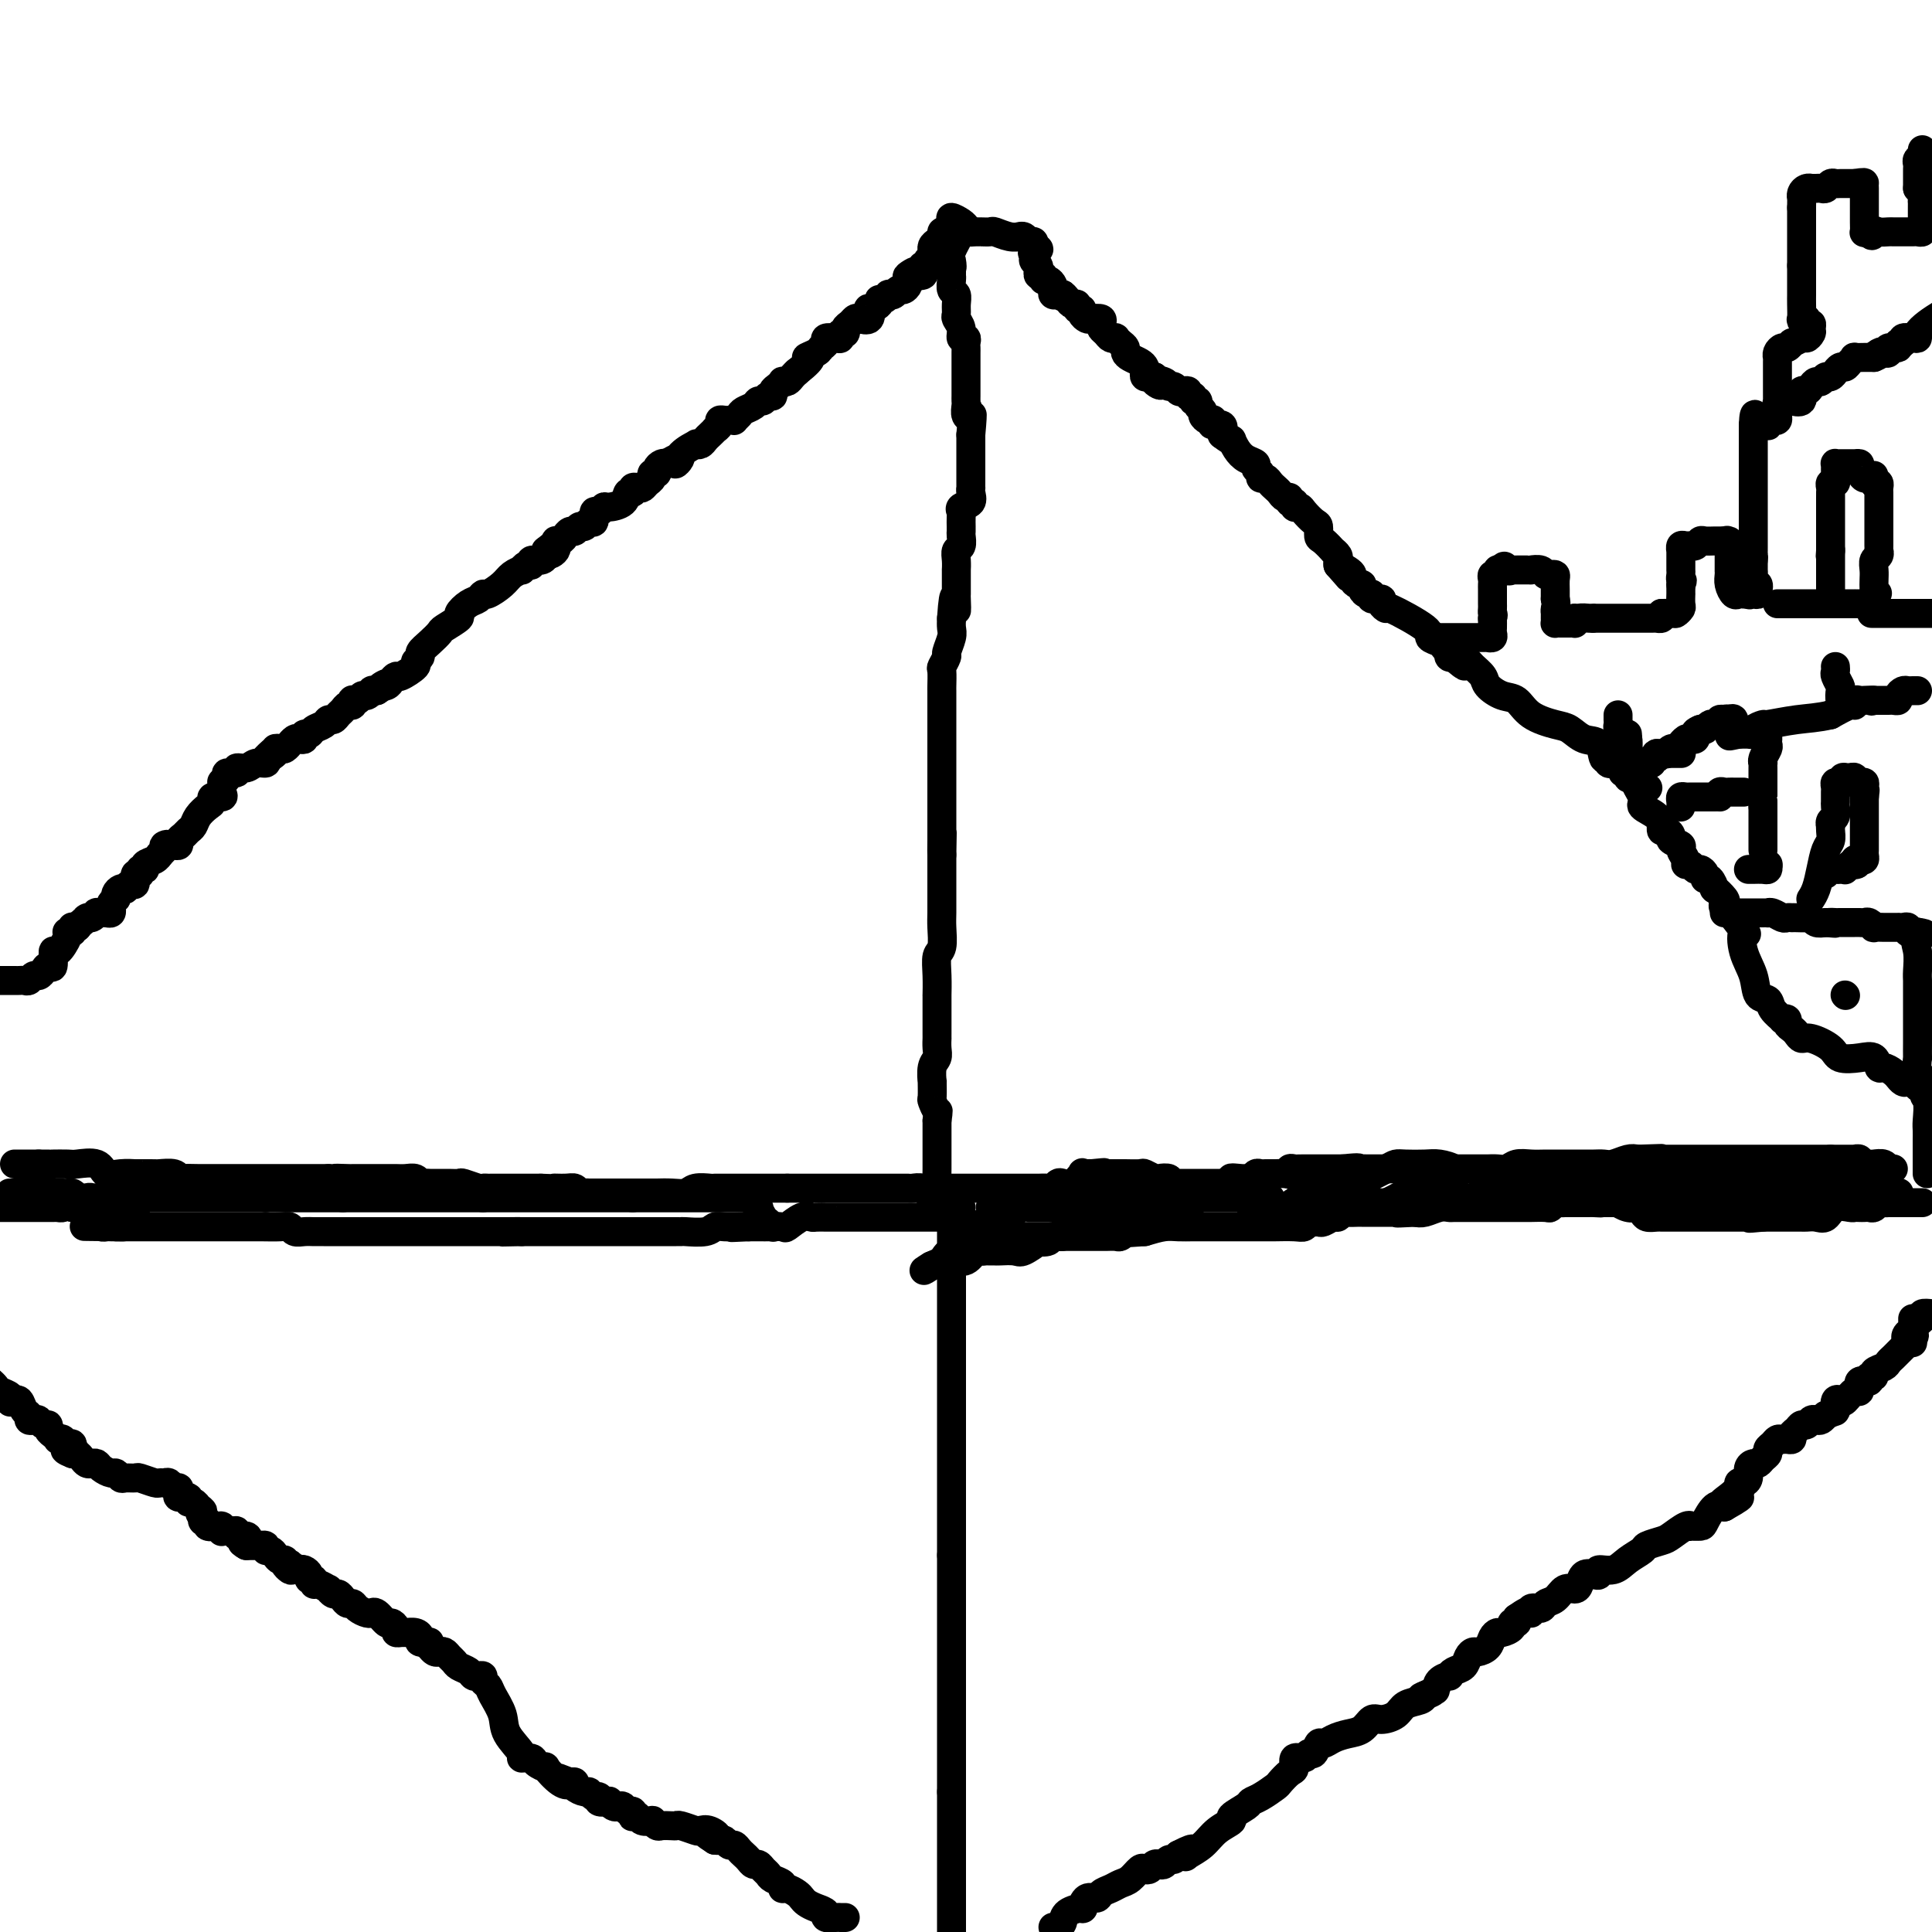 <svg viewBox='0 0 400 400' version='1.1' xmlns='http://www.w3.org/2000/svg' xmlns:xlink='http://www.w3.org/1999/xlink'><g fill='none' stroke='#000000' stroke-width='6' stroke-linecap='round' stroke-linejoin='round'><path d='M0,203c0.333,-0.000 0.667,-0.000 1,0c0.333,0.000 0.667,0.001 1,0c0.333,-0.001 0.667,-0.004 1,0c0.333,0.004 0.667,0.016 1,0c0.333,-0.016 0.667,-0.059 1,0c0.333,0.059 0.666,0.221 1,0c0.334,-0.221 0.668,-0.827 1,-1c0.332,-0.173 0.663,0.085 1,0c0.337,-0.085 0.681,-0.514 1,-1c0.319,-0.486 0.615,-1.030 1,-1c0.385,0.030 0.860,0.635 1,0c0.140,-0.635 -0.054,-2.510 0,-3c0.054,-0.490 0.358,0.406 1,0c0.642,-0.406 1.622,-2.112 2,-3c0.378,-0.888 0.153,-0.956 0,-1c-0.153,-0.044 -0.234,-0.064 0,0c0.234,0.064 0.784,0.213 1,0c0.216,-0.213 0.096,-0.788 0,-1c-0.096,-0.212 -0.170,-0.061 0,0c0.170,0.061 0.585,0.030 1,0'/><path d='M16,192c1.260,-1.554 0.911,-0.938 1,-1c0.089,-0.062 0.616,-0.801 1,-1c0.384,-0.199 0.624,0.143 1,0c0.376,-0.143 0.888,-0.771 1,-1c0.112,-0.229 -0.177,-0.061 0,0c0.177,0.061 0.818,0.013 1,0c0.182,-0.013 -0.096,0.008 0,0c0.096,-0.008 0.565,-0.045 1,0c0.435,0.045 0.835,0.170 1,0c0.165,-0.170 0.096,-0.637 0,-1c-0.096,-0.363 -0.219,-0.623 0,-1c0.219,-0.377 0.781,-0.872 1,-1c0.219,-0.128 0.097,0.110 0,0c-0.097,-0.110 -0.167,-0.570 0,-1c0.167,-0.430 0.571,-0.831 1,-1c0.429,-0.169 0.884,-0.106 1,0c0.116,0.106 -0.109,0.254 0,0c0.109,-0.254 0.550,-0.909 1,-1c0.450,-0.091 0.909,0.383 1,0c0.091,-0.383 -0.188,-1.622 0,-2c0.188,-0.378 0.841,0.106 1,0c0.159,-0.106 -0.178,-0.803 0,-1c0.178,-0.197 0.871,0.105 1,0c0.129,-0.105 -0.306,-0.616 0,-1c0.306,-0.384 1.352,-0.642 2,-1c0.648,-0.358 0.900,-0.817 1,-1c0.100,-0.183 0.050,-0.092 0,0'/><path d='M33,177c2.807,-2.774 1.326,-2.210 1,-2c-0.326,0.210 0.504,0.068 1,0c0.496,-0.068 0.658,-0.060 1,0c0.342,0.060 0.865,0.171 1,0c0.135,-0.171 -0.120,-0.626 0,-1c0.120,-0.374 0.613,-0.667 1,-1c0.387,-0.333 0.668,-0.705 1,-1c0.332,-0.295 0.714,-0.514 1,-1c0.286,-0.486 0.477,-1.240 1,-2c0.523,-0.760 1.380,-1.526 2,-2c0.620,-0.474 1.004,-0.657 1,-1c-0.004,-0.343 -0.394,-0.848 0,-1c0.394,-0.152 1.574,0.048 2,0c0.426,-0.048 0.098,-0.342 0,-1c-0.098,-0.658 0.034,-1.678 0,-2c-0.034,-0.322 -0.235,0.053 0,0c0.235,-0.053 0.906,-0.535 1,-1c0.094,-0.465 -0.390,-0.913 0,-1c0.390,-0.087 1.653,0.188 2,0c0.347,-0.188 -0.222,-0.838 0,-1c0.222,-0.162 1.235,0.163 2,0c0.765,-0.163 1.283,-0.813 2,-1c0.717,-0.187 1.633,0.089 2,0c0.367,-0.089 0.183,-0.545 0,-1'/><path d='M55,157c3.279,-3.049 0.475,-0.672 0,0c-0.475,0.672 1.379,-0.360 2,-1c0.621,-0.640 0.008,-0.889 0,-1c-0.008,-0.111 0.589,-0.086 1,0c0.411,0.086 0.635,0.233 1,0c0.365,-0.233 0.872,-0.846 1,-1c0.128,-0.154 -0.124,0.151 0,0c0.124,-0.151 0.625,-0.758 1,-1c0.375,-0.242 0.624,-0.121 1,0c0.376,0.121 0.878,0.240 1,0c0.122,-0.240 -0.136,-0.839 0,-1c0.136,-0.161 0.666,0.115 1,0c0.334,-0.115 0.471,-0.622 1,-1c0.529,-0.378 1.451,-0.626 2,-1c0.549,-0.374 0.724,-0.875 1,-1c0.276,-0.125 0.652,0.125 1,0c0.348,-0.125 0.668,-0.626 1,-1c0.332,-0.374 0.677,-0.622 1,-1c0.323,-0.378 0.625,-0.885 1,-1c0.375,-0.115 0.821,0.161 1,0c0.179,-0.161 0.089,-0.760 0,-1c-0.089,-0.240 -0.178,-0.121 0,0c0.178,0.121 0.621,0.243 1,0c0.379,-0.243 0.693,-0.850 1,-1c0.307,-0.150 0.608,0.156 1,0c0.392,-0.156 0.875,-0.773 1,-1c0.125,-0.227 -0.107,-0.065 0,0c0.107,0.065 0.554,0.032 1,0'/><path d='M78,143c3.736,-2.404 1.576,-1.413 1,-1c-0.576,0.413 0.432,0.247 1,0c0.568,-0.247 0.697,-0.577 1,-1c0.303,-0.423 0.779,-0.940 1,-1c0.221,-0.060 0.187,0.335 1,0c0.813,-0.335 2.472,-1.402 3,-2c0.528,-0.598 -0.075,-0.728 0,-1c0.075,-0.272 0.830,-0.688 1,-1c0.170,-0.312 -0.244,-0.521 0,-1c0.244,-0.479 1.146,-1.226 2,-2c0.854,-0.774 1.660,-1.573 2,-2c0.340,-0.427 0.213,-0.481 1,-1c0.787,-0.519 2.487,-1.502 3,-2c0.513,-0.498 -0.163,-0.510 0,-1c0.163,-0.490 1.164,-1.458 2,-2c0.836,-0.542 1.508,-0.660 2,-1c0.492,-0.340 0.805,-0.904 1,-1c0.195,-0.096 0.272,0.277 1,0c0.728,-0.277 2.107,-1.203 3,-2c0.893,-0.797 1.301,-1.466 2,-2c0.699,-0.534 1.688,-0.932 2,-1c0.312,-0.068 -0.053,0.193 0,0c0.053,-0.193 0.526,-0.839 1,-1c0.474,-0.161 0.950,0.164 1,0c0.050,-0.164 -0.327,-0.817 0,-1c0.327,-0.183 1.357,0.105 2,0c0.643,-0.105 0.898,-0.601 1,-1c0.102,-0.399 0.051,-0.699 0,-1'/><path d='M113,114c5.577,-4.520 2.020,-1.320 1,0c-1.020,1.320 0.496,0.761 1,0c0.504,-0.761 -0.006,-1.725 0,-2c0.006,-0.275 0.526,0.138 1,0c0.474,-0.138 0.900,-0.826 1,-1c0.100,-0.174 -0.128,0.165 0,0c0.128,-0.165 0.611,-0.833 1,-1c0.389,-0.167 0.682,0.168 1,0c0.318,-0.168 0.659,-0.837 1,-1c0.341,-0.163 0.683,0.182 1,0c0.317,-0.182 0.610,-0.890 1,-1c0.390,-0.110 0.876,0.377 1,0c0.124,-0.377 -0.114,-1.619 0,-2c0.114,-0.381 0.579,0.100 1,0c0.421,-0.100 0.796,-0.782 1,-1c0.204,-0.218 0.236,0.029 1,0c0.764,-0.029 2.260,-0.334 3,-1c0.740,-0.666 0.723,-1.694 1,-2c0.277,-0.306 0.847,0.111 1,0c0.153,-0.111 -0.113,-0.750 0,-1c0.113,-0.250 0.604,-0.109 1,0c0.396,0.109 0.699,0.188 1,0c0.301,-0.188 0.602,-0.642 1,-1c0.398,-0.358 0.894,-0.622 1,-1c0.106,-0.378 -0.179,-0.872 0,-1c0.179,-0.128 0.821,0.110 1,0c0.179,-0.110 -0.106,-0.568 0,-1c0.106,-0.432 0.602,-0.838 1,-1c0.398,-0.162 0.699,-0.081 1,0'/><path d='M138,96c4.310,-2.696 2.583,-0.434 2,0c-0.583,0.434 -0.024,-0.958 1,-2c1.024,-1.042 2.512,-1.732 3,-2c0.488,-0.268 -0.023,-0.114 0,0c0.023,0.114 0.579,0.189 1,0c0.421,-0.189 0.705,-0.642 1,-1c0.295,-0.358 0.600,-0.622 1,-1c0.400,-0.378 0.895,-0.872 1,-1c0.105,-0.128 -0.179,0.109 0,0c0.179,-0.109 0.823,-0.565 1,-1c0.177,-0.435 -0.111,-0.848 0,-1c0.111,-0.152 0.621,-0.044 1,0c0.379,0.044 0.625,0.023 1,0c0.375,-0.023 0.878,-0.047 1,0c0.122,0.047 -0.136,0.166 0,0c0.136,-0.166 0.666,-0.618 1,-1c0.334,-0.382 0.470,-0.695 1,-1c0.530,-0.305 1.452,-0.603 2,-1c0.548,-0.397 0.720,-0.894 1,-1c0.280,-0.106 0.666,0.179 1,0c0.334,-0.179 0.615,-0.822 1,-1c0.385,-0.178 0.873,0.110 1,0c0.127,-0.110 -0.107,-0.617 0,-1c0.107,-0.383 0.553,-0.641 1,-1c0.447,-0.359 0.893,-0.817 1,-1c0.107,-0.183 -0.126,-0.090 0,0c0.126,0.090 0.611,0.178 1,0c0.389,-0.178 0.683,-0.622 1,-1c0.317,-0.378 0.659,-0.689 1,-1'/><path d='M165,77c4.520,-3.571 2.320,-2.999 2,-3c-0.320,-0.001 1.241,-0.575 2,-1c0.759,-0.425 0.715,-0.701 1,-1c0.285,-0.299 0.898,-0.620 1,-1c0.102,-0.380 -0.309,-0.819 0,-1c0.309,-0.181 1.336,-0.104 2,0c0.664,0.104 0.965,0.235 1,0c0.035,-0.235 -0.198,-0.837 0,-1c0.198,-0.163 0.825,0.114 1,0c0.175,-0.114 -0.103,-0.617 0,-1c0.103,-0.383 0.589,-0.646 1,-1c0.411,-0.354 0.749,-0.798 1,-1c0.251,-0.202 0.415,-0.162 1,0c0.585,0.162 1.592,0.446 2,0c0.408,-0.446 0.217,-1.621 0,-2c-0.217,-0.379 -0.461,0.038 0,0c0.461,-0.038 1.625,-0.532 2,-1c0.375,-0.468 -0.040,-0.909 0,-1c0.040,-0.091 0.536,0.168 1,0c0.464,-0.168 0.898,-0.762 1,-1c0.102,-0.238 -0.127,-0.119 0,0c0.127,0.119 0.608,0.238 1,0c0.392,-0.238 0.693,-0.835 1,-1c0.307,-0.165 0.618,0.100 1,0c0.382,-0.100 0.834,-0.565 1,-1c0.166,-0.435 0.048,-0.838 0,-1c-0.048,-0.162 -0.024,-0.081 0,0'/><path d='M188,58c3.489,-3.167 0.711,-1.583 0,-1c-0.711,0.583 0.646,0.166 1,0c0.354,-0.166 -0.293,-0.082 0,0c0.293,0.082 1.528,0.163 2,0c0.472,-0.163 0.183,-0.568 0,-1c-0.183,-0.432 -0.259,-0.890 0,-1c0.259,-0.110 0.854,0.129 1,0c0.146,-0.129 -0.158,-0.626 0,-1c0.158,-0.374 0.777,-0.625 1,-1c0.223,-0.375 0.050,-0.874 0,-1c-0.050,-0.126 0.024,0.120 0,0c-0.024,-0.120 -0.147,-0.607 0,-1c0.147,-0.393 0.565,-0.693 1,-1c0.435,-0.307 0.886,-0.621 1,-1c0.114,-0.379 -0.110,-0.823 0,-1c0.110,-0.177 0.555,-0.089 1,0'/><path d='M196,48c1.456,-1.732 1.097,-1.064 1,-1c-0.097,0.064 0.067,-0.478 0,-1c-0.067,-0.522 -0.364,-1.025 0,-1c0.364,0.025 1.390,0.579 2,1c0.610,0.421 0.805,0.711 1,1'/><path d='M200,47c0.341,0.536 -0.308,0.876 0,1c0.308,0.124 1.572,0.032 2,0c0.428,-0.032 0.019,-0.005 0,0c-0.019,0.005 0.353,-0.013 1,0c0.647,0.013 1.570,0.056 2,0c0.430,-0.056 0.367,-0.212 1,0c0.633,0.212 1.962,0.793 3,1c1.038,0.207 1.784,0.041 2,0c0.216,-0.041 -0.100,0.044 0,0c0.100,-0.044 0.614,-0.218 1,0c0.386,0.218 0.642,0.828 1,1c0.358,0.172 0.816,-0.094 1,0c0.184,0.094 0.092,0.547 0,1'/><path d='M214,51c2.161,0.798 0.565,0.792 0,1c-0.565,0.208 -0.099,0.629 0,1c0.099,0.371 -0.171,0.692 0,1c0.171,0.308 0.782,0.603 1,1c0.218,0.397 0.044,0.895 0,1c-0.044,0.105 0.044,-0.183 0,0c-0.044,0.183 -0.218,0.837 0,1c0.218,0.163 0.829,-0.164 1,0c0.171,0.164 -0.099,0.818 0,1c0.099,0.182 0.565,-0.109 1,0c0.435,0.109 0.837,0.618 1,1c0.163,0.382 0.085,0.639 0,1c-0.085,0.361 -0.177,0.828 0,1c0.177,0.172 0.622,0.049 1,0c0.378,-0.049 0.689,-0.025 1,0'/><path d='M220,61c0.879,1.504 0.077,0.263 0,0c-0.077,-0.263 0.572,0.451 1,1c0.428,0.549 0.636,0.935 1,1c0.364,0.065 0.886,-0.189 1,0c0.114,0.189 -0.178,0.821 0,1c0.178,0.179 0.826,-0.097 1,0c0.174,0.097 -0.125,0.565 0,1c0.125,0.435 0.674,0.838 1,1c0.326,0.162 0.430,0.085 1,0c0.570,-0.085 1.605,-0.177 2,0c0.395,0.177 0.148,0.622 0,1c-0.148,0.378 -0.198,0.689 0,1c0.198,0.311 0.644,0.622 1,1c0.356,0.378 0.621,0.822 1,1c0.379,0.178 0.872,0.089 1,0c0.128,-0.089 -0.107,-0.179 0,0c0.107,0.179 0.557,0.625 1,1c0.443,0.375 0.879,0.678 1,1c0.121,0.322 -0.072,0.663 0,1c0.072,0.337 0.411,0.668 1,1c0.589,0.332 1.429,0.663 2,1c0.571,0.337 0.874,0.679 1,1c0.126,0.321 0.075,0.622 0,1c-0.075,0.378 -0.174,0.832 0,1c0.174,0.168 0.621,0.048 1,0c0.379,-0.048 0.689,-0.024 1,0'/><path d='M239,78c2.831,2.874 0.408,1.558 0,1c-0.408,-0.558 1.200,-0.360 2,0c0.800,0.360 0.793,0.880 1,1c0.207,0.120 0.629,-0.160 1,0c0.371,0.160 0.692,0.760 1,1c0.308,0.240 0.603,0.121 1,0c0.397,-0.121 0.895,-0.243 1,0c0.105,0.243 -0.183,0.853 0,1c0.183,0.147 0.838,-0.168 1,0c0.162,0.168 -0.167,0.818 0,1c0.167,0.182 0.832,-0.105 1,0c0.168,0.105 -0.162,0.603 0,1c0.162,0.397 0.814,0.694 1,1c0.186,0.306 -0.096,0.622 0,1c0.096,0.378 0.569,0.818 1,1c0.431,0.182 0.820,0.107 1,0c0.180,-0.107 0.151,-0.245 0,0c-0.151,0.245 -0.425,0.874 0,1c0.425,0.126 1.550,-0.250 2,0c0.450,0.250 0.225,1.125 0,2'/><path d='M253,90c2.582,1.991 2.036,0.967 2,1c-0.036,0.033 0.439,1.122 1,2c0.561,0.878 1.207,1.546 2,2c0.793,0.454 1.732,0.695 2,1c0.268,0.305 -0.135,0.673 0,1c0.135,0.327 0.810,0.612 1,1c0.190,0.388 -0.104,0.877 0,1c0.104,0.123 0.605,-0.121 1,0c0.395,0.121 0.684,0.606 1,1c0.316,0.394 0.658,0.698 1,1c0.342,0.302 0.684,0.602 1,1c0.316,0.398 0.606,0.895 1,1c0.394,0.105 0.894,-0.183 1,0c0.106,0.183 -0.180,0.835 0,1c0.180,0.165 0.825,-0.159 1,0c0.175,0.159 -0.121,0.801 0,1c0.121,0.199 0.659,-0.045 1,0c0.341,0.045 0.485,0.378 1,1c0.515,0.622 1.400,1.533 2,2c0.600,0.467 0.916,0.488 1,1c0.084,0.512 -0.065,1.513 0,2c0.065,0.487 0.343,0.459 1,1c0.657,0.541 1.693,1.650 2,2c0.307,0.350 -0.113,-0.061 0,0c0.113,0.061 0.761,0.593 1,1c0.239,0.407 0.068,0.688 0,1c-0.068,0.312 -0.034,0.656 0,1'/><path d='M277,117c3.896,4.417 1.635,1.958 1,1c-0.635,-0.958 0.356,-0.415 1,0c0.644,0.415 0.942,0.702 1,1c0.058,0.298 -0.126,0.606 0,1c0.126,0.394 0.560,0.875 1,1c0.440,0.125 0.886,-0.106 1,0c0.114,0.106 -0.105,0.550 0,1c0.105,0.450 0.535,0.908 1,1c0.465,0.092 0.966,-0.181 1,0c0.034,0.181 -0.401,0.815 0,1c0.401,0.185 1.636,-0.081 2,0c0.364,0.081 -0.143,0.508 0,1c0.143,0.492 0.935,1.049 1,1c0.065,-0.049 -0.596,-0.704 1,0c1.596,0.704 5.451,2.767 7,4c1.549,1.233 0.794,1.636 1,2c0.206,0.364 1.375,0.690 2,1c0.625,0.310 0.706,0.605 1,1c0.294,0.395 0.800,0.889 1,1c0.200,0.111 0.092,-0.163 0,0c-0.092,0.163 -0.169,0.761 0,1c0.169,0.239 0.585,0.120 1,0'/><path d='M301,136c3.893,3.163 1.625,1.572 1,1c-0.625,-0.572 0.394,-0.123 1,0c0.606,0.123 0.798,-0.079 1,0c0.202,0.079 0.414,0.439 1,1c0.586,0.561 1.547,1.323 2,2c0.453,0.677 0.397,1.271 1,2c0.603,0.729 1.866,1.595 3,2c1.134,0.405 2.141,0.351 3,1c0.859,0.649 1.572,2.003 3,3c1.428,0.997 3.573,1.638 5,2c1.427,0.362 2.138,0.446 3,1c0.862,0.554 1.876,1.578 3,2c1.124,0.422 2.358,0.243 3,1c0.642,0.757 0.693,2.452 1,3c0.307,0.548 0.870,-0.050 1,0c0.130,0.050 -0.171,0.748 0,1c0.171,0.252 0.815,0.057 1,0c0.185,-0.057 -0.090,0.022 0,0c0.090,-0.022 0.545,-0.146 1,0c0.455,0.146 0.909,0.561 1,1c0.091,0.439 -0.182,0.901 0,1c0.182,0.099 0.818,-0.166 1,0c0.182,0.166 -0.091,0.762 0,1c0.091,0.238 0.545,0.119 1,0'/><path d='M338,161c5.878,3.938 2.072,1.284 1,1c-1.072,-0.284 0.589,1.804 1,3c0.411,1.196 -0.426,1.501 0,2c0.426,0.499 2.117,1.190 3,2c0.883,0.810 0.959,1.737 1,2c0.041,0.263 0.047,-0.137 0,0c-0.047,0.137 -0.148,0.810 0,1c0.148,0.190 0.546,-0.105 1,0c0.454,0.105 0.963,0.609 1,1c0.037,0.391 -0.397,0.669 0,1c0.397,0.331 1.626,0.715 2,1c0.374,0.285 -0.107,0.473 0,1c0.107,0.527 0.802,1.394 1,2c0.198,0.606 -0.101,0.949 0,1c0.101,0.051 0.601,-0.192 1,0c0.399,0.192 0.698,0.820 1,1c0.302,0.180 0.607,-0.087 1,0c0.393,0.087 0.874,0.529 1,1c0.126,0.471 -0.102,0.970 0,1c0.102,0.030 0.536,-0.409 1,0c0.464,0.409 0.960,1.668 1,2c0.040,0.332 -0.374,-0.262 0,0c0.374,0.262 1.537,1.380 2,2c0.463,0.620 0.227,0.744 0,1c-0.227,0.256 -0.446,0.646 0,1c0.446,0.354 1.556,0.673 2,1c0.444,0.327 0.222,0.664 0,1'/><path d='M359,190c3.732,4.988 2.562,2.957 2,3c-0.562,0.043 -0.517,2.161 0,4c0.517,1.839 1.505,3.400 2,5c0.495,1.600 0.496,3.238 1,4c0.504,0.762 1.512,0.648 2,1c0.488,0.352 0.456,1.169 1,2c0.544,0.831 1.665,1.676 2,2c0.335,0.324 -0.118,0.128 0,0c0.118,-0.128 0.805,-0.188 1,0c0.195,0.188 -0.102,0.623 0,1c0.102,0.377 0.601,0.695 1,1c0.399,0.305 0.696,0.597 1,1c0.304,0.403 0.616,0.918 1,1c0.384,0.082 0.842,-0.267 2,0c1.158,0.267 3.017,1.151 4,2c0.983,0.849 1.088,1.663 2,2c0.912,0.337 2.629,0.198 4,0c1.371,-0.198 2.396,-0.455 3,0c0.604,0.455 0.788,1.624 1,2c0.212,0.376 0.452,-0.039 1,0c0.548,0.039 1.404,0.532 2,1c0.596,0.468 0.933,0.910 1,1c0.067,0.090 -0.136,-0.173 0,0c0.136,0.173 0.610,0.782 1,1c0.390,0.218 0.696,0.044 1,0c0.304,-0.044 0.607,0.040 1,0c0.393,-0.040 0.876,-0.204 1,0c0.124,0.204 -0.111,0.776 0,1c0.111,0.224 0.568,0.099 1,0c0.432,-0.099 0.838,-0.171 1,0c0.162,0.171 0.081,0.586 0,1'/><path d='M399,226c4.022,1.926 1.078,1.241 0,1c-1.078,-0.241 -0.289,-0.037 0,1c0.289,1.037 0.077,2.907 0,4c-0.077,1.093 -0.021,1.410 0,2c0.021,0.590 0.006,1.454 0,2c-0.006,0.546 -0.003,0.773 0,1'/><path d='M399,237c0.000,1.687 0.000,0.403 0,0c0.000,-0.403 0.000,0.074 0,1c0.000,0.926 0.000,2.300 0,3c0.000,0.700 0.000,0.727 0,1c-0.000,0.273 0.000,0.792 0,1c0.000,0.208 0.000,0.104 0,0'/><path d='M398,249c-0.439,0.000 -0.878,0.000 -1,0c-0.122,0.000 0.073,0.000 0,0c-0.073,0.000 -0.415,-0.000 -1,0c-0.585,0.000 -1.415,0.000 -2,0c-0.585,0.000 -0.927,-0.000 -1,0c-0.073,0.000 0.122,0.000 0,0c-0.122,0.000 -0.561,0.000 -1,0'/><path d='M392,249c-1.107,-0.004 -0.874,-0.015 -1,0c-0.126,0.015 -0.611,0.057 -1,0c-0.389,-0.057 -0.681,-0.211 -1,0c-0.319,0.211 -0.663,0.789 -1,1c-0.337,0.211 -0.666,0.057 -1,0c-0.334,-0.057 -0.674,-0.017 -1,0c-0.326,0.017 -0.640,0.012 -1,0c-0.360,-0.012 -0.768,-0.031 -1,0c-0.232,0.031 -0.290,0.114 -1,0c-0.710,-0.114 -2.074,-0.423 -3,0c-0.926,0.423 -1.414,1.577 -2,2c-0.586,0.423 -1.272,0.113 -2,0c-0.728,-0.113 -1.500,-0.030 -2,0c-0.500,0.030 -0.730,0.008 -1,0c-0.270,-0.008 -0.582,-0.002 -1,0c-0.418,0.002 -0.943,0.001 -1,0c-0.057,-0.001 0.353,-0.000 0,0c-0.353,0.000 -1.470,0.000 -2,0c-0.530,-0.000 -0.472,-0.000 -1,0c-0.528,0.000 -1.642,0.000 -2,0c-0.358,-0.000 0.041,-0.000 0,0c-0.041,0.000 -0.520,0.000 -1,0'/><path d='M365,252c-4.582,0.464 -2.537,0.124 -2,0c0.537,-0.124 -0.433,-0.033 -1,0c-0.567,0.033 -0.730,0.009 -1,0c-0.270,-0.009 -0.648,-0.002 -1,0c-0.352,0.002 -0.680,0.001 -1,0c-0.320,-0.001 -0.632,-0.000 -1,0c-0.368,0.000 -0.792,0.000 -1,0c-0.208,-0.000 -0.201,-0.000 -1,0c-0.799,0.000 -2.406,0.000 -3,0c-0.594,-0.000 -0.175,-0.000 0,0c0.175,0.000 0.107,0.000 -1,0c-1.107,-0.000 -3.253,-0.000 -4,0c-0.747,0.000 -0.094,0.000 0,0c0.094,-0.000 -0.369,-0.000 -1,0c-0.631,0.000 -1.430,0.001 -2,0c-0.570,-0.001 -0.912,-0.003 -1,0c-0.088,0.003 0.077,0.011 0,0c-0.077,-0.011 -0.397,-0.042 -1,0c-0.603,0.042 -1.487,0.156 -2,0c-0.513,-0.156 -0.653,-0.581 -1,-1c-0.347,-0.419 -0.901,-0.830 -1,-1c-0.099,-0.170 0.258,-0.098 0,0c-0.258,0.098 -1.130,0.222 -2,0c-0.870,-0.222 -1.739,-0.792 -2,-1c-0.261,-0.208 0.085,-0.056 0,0c-0.085,0.056 -0.600,0.015 -1,0c-0.400,-0.015 -0.685,-0.004 -1,0c-0.315,0.004 -0.662,0.001 -1,0c-0.338,-0.001 -0.669,-0.001 -1,0'/><path d='M331,249c-5.212,-0.464 -1.242,-0.124 0,0c1.242,0.124 -0.246,0.033 -1,0c-0.754,-0.033 -0.776,-0.009 -1,0c-0.224,0.009 -0.652,0.002 -1,0c-0.348,-0.002 -0.618,-0.001 -1,0c-0.382,0.001 -0.876,0.000 -1,0c-0.124,-0.000 0.122,-0.001 0,0c-0.122,0.001 -0.611,0.004 -1,0c-0.389,-0.004 -0.680,-0.015 -1,0c-0.320,0.015 -0.671,0.057 -1,0c-0.329,-0.057 -0.635,-0.211 -1,0c-0.365,0.211 -0.787,0.789 -1,1c-0.213,0.211 -0.217,0.057 -1,0c-0.783,-0.057 -2.345,-0.015 -3,0c-0.655,0.015 -0.402,0.004 -1,0c-0.598,-0.004 -2.048,-0.001 -3,0c-0.952,0.001 -1.408,0.000 -2,0c-0.592,-0.000 -1.321,-0.000 -2,0c-0.679,0.000 -1.308,0.000 -2,0c-0.692,-0.000 -1.446,-0.000 -2,0c-0.554,0.000 -0.907,0.000 -1,0c-0.093,-0.000 0.075,-0.001 0,0c-0.075,0.001 -0.394,0.004 -1,0c-0.606,-0.004 -1.499,-0.015 -2,0c-0.501,0.015 -0.608,0.056 -1,0c-0.392,-0.056 -1.067,-0.207 -2,0c-0.933,0.207 -2.124,0.774 -3,1c-0.876,0.226 -1.438,0.113 -2,0'/><path d='M293,251c-6.294,0.309 -3.030,0.083 -2,0c1.030,-0.083 -0.176,-0.022 -1,0c-0.824,0.022 -1.267,0.006 -2,0c-0.733,-0.006 -1.755,-0.002 -2,0c-0.245,0.002 0.289,0.000 0,0c-0.289,-0.000 -1.400,-0.000 -2,0c-0.600,0.000 -0.689,0.000 -1,0c-0.311,-0.000 -0.843,-0.001 -1,0c-0.157,0.001 0.060,0.004 0,0c-0.060,-0.004 -0.396,-0.016 -1,0c-0.604,0.016 -1.475,0.061 -2,0c-0.525,-0.061 -0.704,-0.227 -1,0c-0.296,0.227 -0.709,0.846 -1,1c-0.291,0.154 -0.459,-0.156 -1,0c-0.541,0.156 -1.454,0.778 -2,1c-0.546,0.222 -0.724,0.046 -1,0c-0.276,-0.046 -0.649,0.040 -1,0c-0.351,-0.040 -0.680,-0.207 -1,0c-0.320,0.207 -0.633,0.788 -1,1c-0.367,0.212 -0.789,0.057 -2,0c-1.211,-0.057 -3.211,-0.015 -4,0c-0.789,0.015 -0.368,0.004 -1,0c-0.632,-0.004 -2.318,-0.001 -4,0c-1.682,0.001 -3.360,0.001 -4,0c-0.640,-0.001 -0.243,-0.001 -1,0c-0.757,0.001 -2.670,0.003 -4,0c-1.330,-0.003 -2.078,-0.011 -3,0c-0.922,0.011 -2.017,0.041 -3,0c-0.983,-0.041 -1.852,-0.155 -3,0c-1.148,0.155 -2.574,0.577 -4,1'/><path d='M237,255c-9.086,0.635 -3.801,0.223 -2,0c1.801,-0.223 0.116,-0.256 -1,0c-1.116,0.256 -1.665,0.801 -2,1c-0.335,0.199 -0.456,0.053 -1,0c-0.544,-0.053 -1.510,-0.014 -2,0c-0.490,0.014 -0.502,0.004 -1,0c-0.498,-0.004 -1.481,-0.001 -2,0c-0.519,0.001 -0.575,0.000 -1,0c-0.425,-0.000 -1.218,-0.000 -2,0c-0.782,0.000 -1.554,0.000 -2,0c-0.446,-0.000 -0.566,-0.000 -1,0c-0.434,0.000 -1.182,0.000 -2,0c-0.818,-0.000 -1.707,-0.000 -2,0c-0.293,0.000 0.010,0.001 -1,0c-1.010,-0.001 -3.332,-0.004 -4,0c-0.668,0.004 0.317,0.015 0,0c-0.317,-0.015 -1.935,-0.056 -3,0c-1.065,0.056 -1.576,0.208 -2,0c-0.424,-0.208 -0.761,-0.777 -1,-1c-0.239,-0.223 -0.382,-0.101 -1,0c-0.618,0.101 -1.712,0.182 -2,0c-0.288,-0.182 0.230,-0.626 0,-1c-0.230,-0.374 -1.209,-0.678 -2,-1c-0.791,-0.322 -1.396,-0.661 -2,-1'/><path d='M198,252c-1.774,-0.848 -1.207,-0.970 -1,-1c0.207,-0.030 0.056,0.030 0,0c-0.056,-0.030 -0.016,-0.152 0,0c0.016,0.152 0.008,0.576 0,1'/><path d='M197,252c-0.155,0.421 -0.041,1.475 0,2c0.041,0.525 0.011,0.521 0,1c-0.011,0.479 -0.003,1.441 0,2c0.003,0.559 0.001,0.713 0,1c-0.001,0.287 -0.000,0.705 0,1c0.000,0.295 0.000,0.468 0,1c-0.000,0.532 -0.000,1.425 0,2c0.000,0.575 0.000,0.833 0,1c-0.000,0.167 -0.000,0.244 0,1c0.000,0.756 0.000,2.192 0,3c-0.000,0.808 -0.000,0.990 0,2c0.000,1.010 0.000,2.850 0,4c-0.000,1.150 -0.000,1.611 0,3c0.000,1.389 0.000,3.707 0,5c-0.000,1.293 -0.000,1.560 0,2c0.000,0.440 0.000,1.051 0,2c-0.000,0.949 -0.000,2.236 0,3c0.000,0.764 0.000,1.006 0,2c-0.000,0.994 -0.000,2.739 0,4c0.000,1.261 0.000,2.039 0,3c-0.000,0.961 -0.000,2.107 0,3c0.000,0.893 0.000,1.535 0,2c-0.000,0.465 -0.000,0.753 0,1c0.000,0.247 -0.000,0.454 0,1c0.000,0.546 -0.000,1.432 0,2c0.000,0.568 -0.000,0.820 0,1c0.000,0.180 -0.000,0.289 0,1c0.000,0.711 -0.000,2.026 0,3c0.000,0.974 -0.000,1.608 0,3c0.000,1.392 -0.000,3.540 0,5c0.000,1.460 0.000,2.230 0,3'/><path d='M197,322c0.000,11.464 0.000,5.123 0,4c0.000,-1.123 0.000,2.970 0,5c0.000,2.030 0.000,1.997 0,3c-0.000,1.003 0.000,3.042 0,4c-0.000,0.958 0.000,0.835 0,1c0.000,0.165 0.000,0.617 0,1c0.000,0.383 0.000,0.699 0,1c0.000,0.301 -0.000,0.589 0,1c0.000,0.411 0.000,0.945 0,2c0.000,1.055 0.000,2.631 0,3c0.000,0.369 0.000,-0.471 0,0c0.000,0.471 0.000,2.251 0,3c0.000,0.749 0.000,0.465 0,1c0.000,0.535 0.000,1.887 0,3c0.000,1.113 -0.000,1.986 0,3c0.000,1.014 -0.000,2.170 0,3c0.000,0.830 -0.000,1.336 0,2c0.000,0.664 -0.000,1.487 0,2c0.000,0.513 -0.000,0.716 0,1c0.000,0.284 -0.000,0.650 0,1c0.000,0.350 -0.000,0.685 0,1c0.000,0.315 -0.000,0.609 0,1c0.000,0.391 -0.000,0.878 0,1c0.000,0.122 -0.000,-0.121 0,0c0.000,0.121 -0.000,0.606 0,1c0.000,0.394 0.000,0.697 0,1'/><path d='M197,371c0.000,7.794 0.000,2.780 0,2c0.000,-0.780 0.000,2.673 0,4c0.000,1.327 0.000,0.526 0,1c-0.000,0.474 0.000,2.222 0,3c-0.000,0.778 0.000,0.586 0,1c0.000,0.414 0.000,1.434 0,2c0.000,0.566 0.000,0.679 0,1c0.000,0.321 -0.000,0.850 0,1c0.000,0.150 0.000,-0.080 0,0c0.000,0.080 0.000,0.469 0,1c0.000,0.531 0.000,1.203 0,2c0.000,0.797 0.000,1.720 0,2c0.000,0.280 0.000,-0.081 0,0c0.000,0.081 0.000,0.606 0,1c0.000,0.394 -0.000,0.658 0,1c0.000,0.342 -0.000,0.762 0,1c0.000,0.238 -0.000,0.295 0,1c0.000,0.705 -0.000,2.059 0,3c0.000,0.941 0.000,1.471 0,2'/><path d='M196,252c-0.194,-0.000 -0.388,-0.000 -1,0c-0.612,0.000 -1.640,0.000 -2,0c-0.360,-0.000 -0.050,-0.000 0,0c0.050,0.000 -0.160,0.000 -1,0c-0.840,-0.000 -2.311,-0.000 -3,0c-0.689,0.000 -0.597,0.000 -1,0c-0.403,-0.000 -1.300,-0.000 -2,0c-0.700,0.000 -1.202,0.000 -2,0c-0.798,-0.000 -1.892,-0.000 -3,0c-1.108,0.000 -2.228,0.000 -3,0c-0.772,-0.000 -1.194,-0.000 -2,0c-0.806,0.000 -1.994,0.001 -3,0c-1.006,-0.001 -1.829,-0.002 -2,0c-0.171,0.002 0.311,0.008 0,0c-0.311,-0.008 -1.415,-0.030 -2,0c-0.585,0.030 -0.651,0.113 -1,0c-0.349,-0.113 -0.983,-0.423 -2,0c-1.017,0.423 -2.419,1.577 -3,2c-0.581,0.423 -0.341,0.113 -1,0c-0.659,-0.113 -2.218,-0.030 -3,0c-0.782,0.030 -0.787,0.008 -1,0c-0.213,-0.008 -0.634,-0.002 -1,0c-0.366,0.002 -0.676,0.001 -1,0c-0.324,-0.001 -0.662,-0.000 -1,0'/><path d='M155,254c-6.497,0.309 -2.241,0.082 -1,0c1.241,-0.082 -0.533,-0.018 -1,0c-0.467,0.018 0.372,-0.009 0,0c-0.372,0.009 -1.955,0.055 -3,0c-1.045,-0.055 -1.552,-0.211 -2,0c-0.448,0.211 -0.837,0.789 -2,1c-1.163,0.211 -3.099,0.057 -4,0c-0.901,-0.057 -0.765,-0.015 -1,0c-0.235,0.015 -0.840,0.004 -1,0c-0.160,-0.004 0.126,-0.001 0,0c-0.126,0.001 -0.663,0.000 -1,0c-0.337,-0.000 -0.475,-0.000 -1,0c-0.525,0.000 -1.438,0.000 -2,0c-0.562,-0.000 -0.774,-0.000 -1,0c-0.226,0.000 -0.468,0.000 -1,0c-0.532,-0.000 -1.354,-0.000 -2,0c-0.646,0.000 -1.114,0.000 -1,0c0.114,-0.000 0.811,-0.000 0,0c-0.811,0.000 -3.131,0.000 -4,0c-0.869,-0.000 -0.287,-0.000 -1,0c-0.713,0.000 -2.723,0.000 -4,0c-1.277,-0.000 -1.823,-0.000 -3,0c-1.177,0.000 -2.986,0.000 -4,0c-1.014,-0.000 -1.235,-0.000 -2,0c-0.765,0.000 -2.076,0.000 -3,0c-0.924,-0.000 -1.462,-0.000 -2,0'/><path d='M108,255c-7.414,0.155 -2.449,0.041 -1,0c1.449,-0.041 -0.619,-0.011 -2,0c-1.381,0.011 -2.074,0.003 -3,0c-0.926,-0.003 -2.084,-0.001 -4,0c-1.916,0.001 -4.588,0.000 -6,0c-1.412,-0.000 -1.562,-0.000 -2,0c-0.438,0.000 -1.163,0.000 -2,0c-0.837,-0.000 -1.784,-0.000 -2,0c-0.216,0.000 0.300,0.000 0,0c-0.300,-0.000 -1.414,-0.000 -2,0c-0.586,0.000 -0.642,-0.000 -1,0c-0.358,0.000 -1.019,0.000 -2,0c-0.981,-0.000 -2.284,-0.000 -3,0c-0.716,0.000 -0.845,0.000 -1,0c-0.155,-0.000 -0.335,-0.000 -1,0c-0.665,0.000 -1.816,0.000 -3,0c-1.184,-0.000 -2.400,-0.000 -3,0c-0.600,0.000 -0.584,0.001 -1,0c-0.416,-0.001 -1.263,-0.004 -2,0c-0.737,0.004 -1.365,0.015 -2,0c-0.635,-0.015 -1.279,-0.057 -2,0c-0.721,0.057 -1.521,0.211 -2,0c-0.479,-0.211 -0.638,-0.789 -1,-1c-0.362,-0.211 -0.927,-0.057 -2,0c-1.073,0.057 -2.654,0.015 -4,0c-1.346,-0.015 -2.457,-0.004 -4,0c-1.543,0.004 -3.518,0.001 -5,0c-1.482,-0.001 -2.469,-0.000 -5,0c-2.531,0.000 -6.604,0.000 -9,0c-2.396,-0.000 -3.113,-0.000 -4,0c-0.887,0.000 -1.943,0.000 -3,0'/><path d='M24,254c-12.946,-0.156 -3.312,-0.044 0,0c3.312,0.044 0.300,0.022 -1,0c-1.300,-0.022 -0.888,-0.045 -1,0c-0.112,0.045 -0.747,0.157 -1,0c-0.253,-0.157 -0.123,-0.582 0,-1c0.123,-0.418 0.240,-0.829 0,-1c-0.240,-0.171 -0.838,-0.102 -1,0c-0.162,0.102 0.111,0.238 0,0c-0.111,-0.238 -0.608,-0.848 -1,-1c-0.392,-0.152 -0.680,0.155 -1,0c-0.320,-0.155 -0.673,-0.774 -1,-1c-0.327,-0.226 -0.626,-0.061 -1,0c-0.374,0.061 -0.821,0.017 -1,0c-0.179,-0.017 -0.089,-0.009 0,0'/><path d='M15,250c-1.781,-0.619 -1.733,-0.166 -2,0c-0.267,0.166 -0.849,0.044 -1,0c-0.151,-0.044 0.128,-0.012 0,0c-0.128,0.012 -0.664,0.003 -1,0c-0.336,-0.003 -0.471,-0.001 -1,0c-0.529,0.001 -1.451,0.000 -2,0c-0.549,-0.000 -0.723,-0.000 -1,0c-0.277,0.000 -0.655,0.000 -1,0c-0.345,-0.000 -0.655,-0.000 -1,0c-0.345,0.000 -0.725,0.000 -1,0c-0.275,-0.000 -0.445,-0.000 -1,0c-0.555,0.000 -1.496,0.000 -2,0c-0.504,-0.000 -0.573,-0.000 -1,0c-0.427,0.000 -1.214,0.000 -2,0'/><path d='M357,189c0.333,-0.000 0.667,-0.000 1,0c0.333,0.000 0.667,0.000 1,0c0.333,-0.000 0.667,-0.000 1,0c0.333,0.000 0.666,0.000 1,0c0.334,-0.000 0.668,-0.000 1,0c0.332,0.000 0.663,0.000 1,0c0.337,-0.000 0.681,-0.001 1,0c0.319,0.001 0.614,0.004 1,0c0.386,-0.004 0.863,-0.015 1,0c0.137,0.015 -0.064,0.057 0,0c0.064,-0.057 0.395,-0.211 1,0c0.605,0.211 1.485,0.789 2,1c0.515,0.211 0.667,0.057 1,0c0.333,-0.057 0.849,-0.016 1,0c0.151,0.016 -0.062,0.008 0,0c0.062,-0.008 0.401,-0.016 1,0c0.599,0.016 1.460,0.056 2,0c0.540,-0.056 0.761,-0.207 1,0c0.239,0.207 0.497,0.774 1,1c0.503,0.226 1.252,0.113 2,0'/><path d='M378,191c3.411,0.309 1.439,0.083 1,0c-0.439,-0.083 0.656,-0.022 1,0c0.344,0.022 -0.061,0.006 0,0c0.061,-0.006 0.590,-0.002 1,0c0.410,0.002 0.701,0.000 1,0c0.299,-0.000 0.605,0.000 1,0c0.395,-0.000 0.879,-0.001 1,0c0.121,0.001 -0.121,0.004 0,0c0.121,-0.004 0.605,-0.015 1,0c0.395,0.015 0.701,0.057 1,0c0.299,-0.057 0.589,-0.211 1,0c0.411,0.211 0.941,0.789 1,1c0.059,0.211 -0.353,0.057 0,0c0.353,-0.057 1.470,-0.015 2,0c0.530,0.015 0.472,0.003 1,0c0.528,-0.003 1.643,0.003 2,0c0.357,-0.003 -0.045,-0.015 0,0c0.045,0.015 0.537,0.056 1,0c0.463,-0.056 0.897,-0.211 1,0c0.103,0.211 -0.126,0.788 0,1c0.126,0.212 0.607,0.061 1,0c0.393,-0.061 0.696,-0.030 1,0'/><path d='M397,193c2.939,0.411 0.788,0.440 0,1c-0.788,0.560 -0.211,1.652 0,3c0.211,1.348 0.057,2.953 0,4c-0.057,1.047 -0.015,1.536 0,2c0.015,0.464 0.004,0.901 0,2c-0.004,1.099 -0.001,2.858 0,4c0.001,1.142 0.000,1.665 0,2c-0.000,0.335 -0.000,0.480 0,1c0.000,0.520 0.000,1.415 0,2c-0.000,0.585 -0.001,0.861 0,1c0.001,0.139 0.004,0.142 0,1c-0.004,0.858 -0.017,2.572 0,3c0.017,0.428 0.062,-0.429 0,0c-0.062,0.429 -0.233,2.146 0,3c0.233,0.854 0.870,0.845 1,1c0.130,0.155 -0.249,0.473 0,1c0.249,0.527 1.124,1.264 2,2'/><path d='M298,132c0.302,-0.000 0.605,-0.000 1,0c0.395,0.000 0.883,0.000 1,0c0.117,-0.000 -0.138,-0.000 0,0c0.138,0.000 0.667,0.000 1,0c0.333,-0.000 0.470,-0.000 1,0c0.530,0.000 1.452,0.000 2,0c0.548,-0.000 0.720,-0.000 1,0c0.280,0.000 0.667,0.001 1,0c0.333,-0.001 0.611,-0.003 1,0c0.389,0.003 0.889,0.013 1,0c0.111,-0.013 -0.166,-0.048 0,0c0.166,0.048 0.777,0.178 1,0c0.223,-0.178 0.060,-0.663 0,-1c-0.060,-0.337 -0.017,-0.525 0,-1c0.017,-0.475 0.009,-1.238 0,-2'/><path d='M309,128c0.309,-0.798 0.083,-0.792 0,-1c-0.083,-0.208 -0.022,-0.629 0,-1c0.022,-0.371 0.006,-0.691 0,-1c-0.006,-0.309 -0.002,-0.608 0,-1c0.002,-0.392 0.001,-0.878 0,-1c-0.001,-0.122 -0.001,0.121 0,0c0.001,-0.121 0.004,-0.606 0,-1c-0.004,-0.394 -0.016,-0.698 0,-1c0.016,-0.302 0.060,-0.603 0,-1c-0.060,-0.397 -0.222,-0.890 0,-1c0.222,-0.110 0.829,0.163 1,0c0.171,-0.163 -0.094,-0.761 0,-1c0.094,-0.239 0.547,-0.120 1,0'/><path d='M311,118c0.472,-1.547 0.651,-0.415 1,0c0.349,0.415 0.867,0.111 1,0c0.133,-0.111 -0.118,-0.030 0,0c0.118,0.030 0.604,0.008 1,0c0.396,-0.008 0.701,-0.003 1,0c0.299,0.003 0.591,0.005 1,0c0.409,-0.005 0.935,-0.015 1,0c0.065,0.015 -0.333,0.056 0,0c0.333,-0.056 1.396,-0.209 2,0c0.604,0.209 0.750,0.780 1,1c0.250,0.220 0.603,0.089 1,0c0.397,-0.089 0.838,-0.137 1,0c0.162,0.137 0.044,0.460 0,1c-0.044,0.540 -0.012,1.297 0,2c0.012,0.703 0.006,1.351 0,2'/><path d='M322,124c0.309,1.163 0.083,1.569 0,2c-0.083,0.431 -0.023,0.886 0,1c0.023,0.114 0.008,-0.113 0,0c-0.008,0.113 -0.010,0.566 0,1c0.010,0.434 0.031,0.848 0,1c-0.031,0.152 -0.113,0.041 0,0c0.113,-0.041 0.423,-0.014 1,0c0.577,0.014 1.423,0.014 2,0c0.577,-0.014 0.886,-0.042 1,0c0.114,0.042 0.033,0.155 0,0c-0.033,-0.155 -0.016,-0.577 0,-1'/><path d='M326,128c0.738,0.619 0.583,0.167 1,0c0.417,-0.167 1.405,-0.048 2,0c0.595,0.048 0.798,0.024 1,0'/><path d='M330,128c0.858,0.000 1.003,0.000 1,0c-0.003,-0.000 -0.156,-0.000 0,0c0.156,0.000 0.619,0.000 1,0c0.381,-0.000 0.679,-0.000 1,0c0.321,0.000 0.663,0.000 1,0c0.337,-0.000 0.667,-0.000 1,0c0.333,0.000 0.668,0.000 1,0c0.332,-0.000 0.662,-0.000 1,0c0.338,0.000 0.686,0.000 1,0c0.314,-0.000 0.595,-0.000 1,0c0.405,0.000 0.935,0.001 1,0c0.065,-0.001 -0.336,-0.003 0,0c0.336,0.003 1.410,0.011 2,0c0.590,-0.011 0.697,-0.041 1,0c0.303,0.041 0.801,0.155 1,0c0.199,-0.155 0.100,-0.577 0,-1'/><path d='M344,127c2.785,-0.101 2.746,0.145 3,0c0.254,-0.145 0.800,-0.683 1,-1c0.200,-0.317 0.054,-0.414 0,-1c-0.054,-0.586 -0.014,-1.662 0,-2c0.014,-0.338 0.004,0.063 0,0c-0.004,-0.063 -0.001,-0.589 0,-1c0.001,-0.411 0.001,-0.705 0,-1'/><path d='M348,121c0.619,-1.111 0.166,-0.890 0,-1c-0.166,-0.110 -0.044,-0.553 0,-1c0.044,-0.447 0.012,-0.898 0,-1c-0.012,-0.102 -0.003,0.145 0,0c0.003,-0.145 -0.000,-0.684 0,-1c0.000,-0.316 0.003,-0.410 0,-1c-0.003,-0.590 -0.012,-1.675 0,-2c0.012,-0.325 0.045,0.110 0,0c-0.045,-0.110 -0.166,-0.765 0,-1c0.166,-0.235 0.621,-0.049 1,0c0.379,0.049 0.683,-0.039 1,0c0.317,0.039 0.648,0.207 1,0c0.352,-0.207 0.724,-0.787 1,-1c0.276,-0.213 0.455,-0.057 1,0c0.545,0.057 1.454,0.015 2,0c0.546,-0.015 0.727,-0.004 1,0c0.273,0.004 0.636,0.002 1,0'/><path d='M357,112c1.332,-0.298 0.161,-0.041 0,0c-0.161,0.041 0.689,-0.132 1,0c0.311,0.132 0.083,0.569 0,1c-0.083,0.431 -0.022,0.857 0,1c0.022,0.143 0.006,0.002 0,0c-0.006,-0.002 -0.002,0.134 0,1c0.002,0.866 0.004,2.460 0,3c-0.004,0.540 -0.012,0.025 0,0c0.012,-0.025 0.045,0.438 0,1c-0.045,0.562 -0.167,1.222 0,2c0.167,0.778 0.622,1.672 1,2c0.378,0.328 0.679,0.088 1,0c0.321,-0.088 0.663,-0.025 1,0c0.337,0.025 0.668,0.013 1,0'/><path d='M362,123c0.575,0.313 0.011,0.095 0,0c-0.011,-0.095 0.529,-0.067 1,0c0.471,0.067 0.872,0.173 1,0c0.128,-0.173 -0.018,-0.625 0,-1c0.018,-0.375 0.201,-0.674 0,-1c-0.201,-0.326 -0.786,-0.679 -1,-1c-0.214,-0.321 -0.057,-0.611 0,-1c0.057,-0.389 0.015,-0.877 0,-1c-0.015,-0.123 -0.004,0.121 0,0c0.004,-0.121 0.001,-0.606 0,-1c-0.001,-0.394 -0.001,-0.697 0,-1'/><path d='M363,116c0.155,-1.245 0.041,-0.858 0,-1c-0.041,-0.142 -0.011,-0.812 0,-1c0.011,-0.188 0.003,0.104 0,0c-0.003,-0.104 -0.001,-0.606 0,-1c0.001,-0.394 0.000,-0.679 0,-1c-0.000,-0.321 -0.000,-0.678 0,-1c0.000,-0.322 0.000,-0.610 0,-1c-0.000,-0.390 -0.000,-0.883 0,-1c0.000,-0.117 0.000,0.141 0,0c-0.000,-0.141 -0.000,-0.681 0,-1c0.000,-0.319 0.000,-0.419 0,-1c-0.000,-0.581 -0.000,-1.645 0,-2c0.000,-0.355 0.000,0.000 0,0c-0.000,-0.000 -0.000,-0.355 0,-1c0.000,-0.645 0.000,-1.581 0,-2c-0.000,-0.419 -0.000,-0.322 0,-1c0.000,-0.678 0.000,-2.132 0,-3c-0.000,-0.868 -0.000,-1.150 0,-2c0.000,-0.850 0.000,-2.269 0,-3c-0.000,-0.731 -0.000,-0.773 0,-1c0.000,-0.227 0.000,-0.638 0,-1c-0.000,-0.362 -0.000,-0.674 0,-1c0.000,-0.326 0.000,-0.664 0,-1c0.000,-0.336 0.000,-0.668 0,-1'/><path d='M363,88c0.182,-4.333 0.636,-1.165 1,0c0.364,1.165 0.636,0.326 1,0c0.364,-0.326 0.819,-0.139 1,0c0.181,0.139 0.087,0.230 0,0c-0.087,-0.230 -0.167,-0.783 0,-1c0.167,-0.217 0.581,-0.099 1,0c0.419,0.099 0.844,0.181 1,0c0.156,-0.181 0.045,-0.623 0,-1c-0.045,-0.377 -0.022,-0.688 0,-1'/><path d='M368,85c0.774,-0.622 0.207,-0.677 0,-1c-0.207,-0.323 -0.056,-0.914 0,-1c0.056,-0.086 0.015,0.331 0,0c-0.015,-0.331 -0.004,-1.412 0,-2c0.004,-0.588 0.001,-0.682 0,-1c-0.001,-0.318 -0.000,-0.859 0,-1c0.000,-0.141 0.000,0.117 0,0c-0.000,-0.117 -0.000,-0.610 0,-1c0.000,-0.390 0.000,-0.678 0,-1c-0.000,-0.322 -0.001,-0.677 0,-1c0.001,-0.323 0.003,-0.612 0,-1c-0.003,-0.388 -0.012,-0.873 0,-1c0.012,-0.127 0.046,0.106 0,0c-0.046,-0.106 -0.171,-0.549 0,-1c0.171,-0.451 0.640,-0.908 1,-1c0.360,-0.092 0.612,0.182 1,0c0.388,-0.182 0.912,-0.818 1,-1c0.088,-0.182 -0.261,0.091 0,0c0.261,-0.091 1.130,-0.545 2,-1'/><path d='M373,70c0.938,-0.724 0.783,-0.035 1,0c0.217,0.035 0.805,-0.583 1,-1c0.195,-0.417 -0.004,-0.634 0,-1c0.004,-0.366 0.211,-0.880 0,-1c-0.211,-0.120 -0.841,0.154 -1,0c-0.159,-0.154 0.154,-0.737 0,-1c-0.154,-0.263 -0.773,-0.206 -1,0c-0.227,0.206 -0.061,0.561 0,0c0.061,-0.561 0.016,-2.037 0,-3c-0.016,-0.963 -0.004,-1.413 0,-2c0.004,-0.587 0.001,-1.312 0,-2c-0.001,-0.688 -0.000,-1.339 0,-2c0.000,-0.661 0.000,-1.330 0,-2'/><path d='M373,55c0.000,-2.496 0.000,-1.236 0,-1c0.000,0.236 0.000,-0.553 0,-1c0.000,-0.447 0.000,-0.554 0,-1c0.000,-0.446 0.000,-1.233 0,-2c0.000,-0.767 0.000,-1.516 0,-2c0.000,-0.484 0.000,-0.703 0,-1c0.000,-0.297 0.000,-0.671 0,-1c0.000,-0.329 0.000,-0.614 0,-1c0.000,-0.386 0.000,-0.873 0,-1c0.000,-0.127 0.000,0.107 0,0c0.000,-0.107 0.000,-0.553 0,-1'/><path d='M373,43c0.012,-2.265 0.041,-1.927 0,-2c-0.041,-0.073 -0.152,-0.555 0,-1c0.152,-0.445 0.565,-0.851 1,-1c0.435,-0.149 0.890,-0.039 1,0c0.110,0.039 -0.125,0.007 0,0c0.125,-0.007 0.611,0.012 1,0c0.389,-0.012 0.681,-0.056 1,0c0.319,0.056 0.667,0.211 1,0c0.333,-0.211 0.653,-0.789 1,-1c0.347,-0.211 0.720,-0.057 1,0c0.280,0.057 0.467,0.015 1,0c0.533,-0.015 1.413,-0.004 2,0c0.587,0.004 0.882,0.001 1,0c0.118,-0.001 0.059,-0.001 0,0'/><path d='M384,38c2.155,-0.357 2.041,-0.250 2,0c-0.041,0.250 -0.011,0.645 0,1c0.011,0.355 0.003,0.672 0,1c-0.003,0.328 -0.001,0.668 0,1c0.001,0.332 0.000,0.657 0,1c-0.000,0.343 -0.001,0.705 0,1c0.001,0.295 0.003,0.524 0,1c-0.003,0.476 -0.011,1.200 0,2c0.011,0.800 0.041,1.677 0,2c-0.041,0.323 -0.155,0.092 0,0c0.155,-0.092 0.577,-0.046 1,0'/><path d='M387,48c0.660,1.547 0.809,0.415 1,0c0.191,-0.415 0.422,-0.111 1,0c0.578,0.111 1.503,0.030 2,0c0.497,-0.030 0.568,-0.007 1,0c0.432,0.007 1.226,-0.001 2,0c0.774,0.001 1.528,0.012 2,0c0.472,-0.012 0.662,-0.049 1,0c0.338,0.049 0.822,0.182 1,0c0.178,-0.182 0.048,-0.679 0,-1c-0.048,-0.321 -0.013,-0.466 0,-1c0.013,-0.534 0.004,-1.457 0,-2c-0.004,-0.543 -0.005,-0.706 0,-1c0.005,-0.294 0.015,-0.720 0,-1c-0.015,-0.280 -0.056,-0.415 0,-1c0.056,-0.585 0.207,-1.619 0,-2c-0.207,-0.381 -0.774,-0.109 -1,0c-0.226,0.109 -0.113,0.054 0,0'/><path d='M397,39c0.000,-1.571 0.000,-0.998 0,-1c-0.000,-0.002 -0.001,-0.578 0,-1c0.001,-0.422 0.004,-0.690 0,-1c-0.004,-0.310 -0.015,-0.661 0,-1c0.015,-0.339 0.057,-0.665 0,-1c-0.057,-0.335 -0.211,-0.677 0,-1c0.211,-0.323 0.788,-0.625 1,-1c0.212,-0.375 0.061,-0.821 0,-1c-0.061,-0.179 -0.030,-0.089 0,0'/><path d='M397,143c-0.331,-0.006 -0.662,-0.012 -1,0c-0.338,0.012 -0.682,0.042 -1,0c-0.318,-0.042 -0.610,-0.155 -1,0c-0.390,0.155 -0.878,0.577 -1,1c-0.122,0.423 0.122,0.845 0,1c-0.122,0.155 -0.610,0.041 -1,0c-0.390,-0.041 -0.682,-0.011 -1,0c-0.318,0.011 -0.663,0.003 -1,0c-0.337,-0.003 -0.668,-0.001 -1,0c-0.332,0.001 -0.666,0.000 -1,0'/><path d='M388,145c-1.283,0.311 0.010,0.087 0,0c-0.010,-0.087 -1.324,-0.039 -2,0c-0.676,0.039 -0.714,0.068 -1,0c-0.286,-0.068 -0.819,-0.235 -1,0c-0.181,0.235 -0.010,0.871 0,1c0.010,0.129 -0.140,-0.249 -1,0c-0.860,0.249 -2.430,1.124 -4,2'/><path d='M379,148c-2.621,0.627 -4.673,0.694 -7,1c-2.327,0.306 -4.929,0.853 -6,1c-1.071,0.147 -0.611,-0.104 -1,0c-0.389,0.104 -1.626,0.564 -2,1c-0.374,0.436 0.116,0.849 0,1c-0.116,0.151 -0.839,0.041 -1,0c-0.161,-0.041 0.240,-0.012 0,0c-0.240,0.012 -1.120,0.006 -2,0'/><path d='M360,152c-3.178,0.667 -1.622,0.333 -1,0c0.622,-0.333 0.311,-0.667 0,-1'/><path d='M359,151c-0.111,-0.600 0.111,-1.600 0,-2c-0.111,-0.400 -0.556,-0.200 -1,0'/><path d='M358,149c-0.398,-0.314 -0.894,-0.098 -1,0c-0.106,0.098 0.179,0.078 0,0c-0.179,-0.078 -0.823,-0.213 -1,0c-0.177,0.213 0.111,0.775 0,1c-0.111,0.225 -0.621,0.113 -1,0c-0.379,-0.113 -0.627,-0.226 -1,0c-0.373,0.226 -0.870,0.792 -1,1c-0.130,0.208 0.106,0.060 0,0c-0.106,-0.060 -0.553,-0.030 -1,0'/><path d='M352,151c-1.168,0.476 -1.087,0.668 -1,1c0.087,0.332 0.182,0.806 0,1c-0.182,0.194 -0.640,0.109 -1,0c-0.360,-0.109 -0.621,-0.240 -1,0c-0.379,0.240 -0.876,0.853 -1,1c-0.124,0.147 0.124,-0.170 0,0c-0.124,0.170 -0.621,0.829 -1,1c-0.379,0.171 -0.641,-0.146 -1,0c-0.359,0.146 -0.817,0.756 -1,1c-0.183,0.244 -0.092,0.122 0,0'/><path d='M348,156c0.089,0.000 0.177,0.000 0,0c-0.177,0.000 -0.621,0.000 -1,0c-0.379,0.000 -0.693,0.000 -1,0c-0.307,0.000 -0.608,-0.000 -1,0c-0.392,0.000 -0.875,0.000 -1,0c-0.125,0.000 0.107,0.000 0,0c-0.107,0.000 -0.554,0.000 -1,0'/><path d='M343,156c-0.709,0.243 0.020,0.850 0,1c-0.020,0.150 -0.789,-0.156 -1,0c-0.211,0.156 0.135,0.773 0,1c-0.135,0.227 -0.753,0.065 -1,0c-0.247,-0.065 -0.124,-0.032 0,0'/><path d='M197,246c0.212,0.000 0.423,0.000 1,0c0.577,-0.000 1.518,-0.000 2,0c0.482,0.000 0.504,0.000 1,0c0.496,-0.000 1.467,-0.000 2,0c0.533,0.000 0.629,0.000 1,0c0.371,-0.000 1.017,-0.000 2,0c0.983,0.000 2.304,0.000 3,0c0.696,-0.000 0.769,-0.000 1,0c0.231,0.000 0.620,0.000 1,0c0.380,-0.000 0.750,-0.000 1,0c0.250,0.000 0.382,0.001 1,0c0.618,-0.001 1.724,-0.004 2,0c0.276,0.004 -0.278,0.015 0,0c0.278,-0.015 1.386,-0.054 2,0c0.614,0.054 0.732,0.203 1,0c0.268,-0.203 0.684,-0.758 1,-1c0.316,-0.242 0.533,-0.170 1,0c0.467,0.170 1.186,0.438 2,0c0.814,-0.438 1.723,-1.581 2,-2c0.277,-0.419 -0.079,-0.113 0,0c0.079,0.113 0.594,0.032 1,0c0.406,-0.032 0.703,-0.016 1,0'/><path d='M226,243c4.644,-0.464 1.755,-0.124 1,0c-0.755,0.124 0.624,0.033 1,0c0.376,-0.033 -0.252,-0.009 0,0c0.252,0.009 1.385,0.003 2,0c0.615,-0.003 0.713,-0.002 1,0c0.287,0.002 0.764,0.004 1,0c0.236,-0.004 0.233,-0.015 1,0c0.767,0.015 2.304,0.056 3,0c0.696,-0.056 0.550,-0.207 1,0c0.450,0.207 1.497,0.774 2,1c0.503,0.226 0.464,0.113 1,0c0.536,-0.113 1.649,-0.226 2,0c0.351,0.226 -0.061,0.793 0,1c0.061,0.207 0.594,0.056 1,0c0.406,-0.056 0.686,-0.015 1,0c0.314,0.015 0.662,0.004 1,0c0.338,-0.004 0.668,-0.001 1,0c0.332,0.001 0.667,0.000 1,0c0.333,-0.000 0.663,-0.000 1,0c0.337,0.000 0.682,0.000 1,0c0.318,-0.000 0.610,-0.000 1,0c0.390,0.000 0.878,0.000 1,0c0.122,-0.000 -0.122,-0.000 0,0c0.122,0.000 0.610,0.000 1,0c0.390,-0.000 0.683,-0.000 1,0c0.317,0.000 0.659,0.000 1,0'/><path d='M254,245c4.450,0.082 1.573,-0.714 1,-1c-0.573,-0.286 1.156,-0.063 2,0c0.844,0.063 0.804,-0.036 1,0c0.196,0.036 0.630,0.206 1,0c0.370,-0.206 0.678,-0.787 1,-1c0.322,-0.213 0.659,-0.057 1,0c0.341,0.057 0.686,0.015 1,0c0.314,-0.015 0.596,-0.003 1,0c0.404,0.003 0.931,-0.003 1,0c0.069,0.003 -0.318,0.015 0,0c0.318,-0.015 1.342,-0.057 2,0c0.658,0.057 0.949,0.211 1,0c0.051,-0.211 -0.137,-0.789 0,-1c0.137,-0.211 0.601,-0.057 1,0c0.399,0.057 0.733,0.015 1,0c0.267,-0.015 0.467,-0.004 1,0c0.533,0.004 1.399,0.001 2,0c0.601,-0.001 0.938,-0.000 1,0c0.062,0.000 -0.152,0.000 0,0c0.152,-0.000 0.670,-0.000 1,0c0.330,0.000 0.474,0.000 1,0c0.526,-0.000 1.436,-0.000 2,0c0.564,0.000 0.782,0.000 1,0'/><path d='M278,242c4.341,-0.464 3.192,-0.124 3,0c-0.192,0.124 0.572,0.033 1,0c0.428,-0.033 0.519,-0.009 1,0c0.481,0.009 1.351,0.002 2,0c0.649,-0.002 1.077,-0.001 2,0c0.923,0.001 2.342,0.000 3,0c0.658,-0.000 0.556,-0.000 1,0c0.444,0.000 1.435,0.000 2,0c0.565,-0.000 0.703,-0.000 1,0c0.297,0.000 0.752,0.000 1,0c0.248,-0.000 0.290,-0.000 1,0c0.710,0.000 2.087,0.000 3,0c0.913,-0.000 1.362,-0.000 2,0c0.638,0.000 1.466,0.000 2,0c0.534,-0.000 0.776,-0.000 1,0c0.224,0.000 0.430,0.001 1,0c0.570,-0.001 1.503,-0.004 2,0c0.497,0.004 0.559,0.015 1,0c0.441,-0.015 1.262,-0.057 2,0c0.738,0.057 1.394,0.211 2,0c0.606,-0.211 1.163,-0.789 2,-1c0.837,-0.211 1.953,-0.057 3,0c1.047,0.057 2.024,0.015 3,0c0.976,-0.015 1.953,-0.004 3,0c1.047,0.004 2.166,0.002 3,0c0.834,-0.002 1.382,-0.004 2,0c0.618,0.004 1.307,0.015 2,0c0.693,-0.015 1.392,-0.056 2,0c0.608,0.056 1.125,0.207 2,0c0.875,-0.207 2.107,-0.774 3,-1c0.893,-0.226 1.446,-0.113 2,0'/><path d='M339,240c9.493,-0.309 2.726,-0.083 1,0c-1.726,0.083 1.588,0.022 3,0c1.412,-0.022 0.923,-0.006 2,0c1.077,0.006 3.720,0.002 6,0c2.280,-0.002 4.198,-0.000 6,0c1.802,0.000 3.487,0.000 5,0c1.513,-0.000 2.853,-0.000 4,0c1.147,0.000 2.100,0.000 3,0c0.900,-0.000 1.747,-0.000 2,0c0.253,0.000 -0.087,0.000 0,0c0.087,-0.000 0.601,-0.000 1,0c0.399,0.000 0.684,0.000 1,0c0.316,-0.000 0.662,-0.000 1,0c0.338,0.000 0.668,0.000 1,0c0.332,-0.000 0.666,-0.000 1,0c0.334,0.000 0.667,0.000 1,0c0.333,-0.000 0.667,-0.000 1,0c0.333,0.000 0.667,0.000 1,0'/><path d='M379,240c6.429,-0.000 2.501,-0.000 1,0c-1.501,0.000 -0.575,0.000 0,0c0.575,-0.000 0.799,-0.001 1,0c0.201,0.001 0.379,0.004 1,0c0.621,-0.004 1.686,-0.015 2,0c0.314,0.015 -0.123,0.057 0,0c0.123,-0.057 0.805,-0.211 1,0c0.195,0.211 -0.099,0.788 0,1c0.099,0.212 0.590,0.061 1,0c0.410,-0.061 0.741,-0.030 1,0c0.259,0.030 0.448,0.061 1,0c0.552,-0.061 1.468,-0.212 2,0c0.532,0.212 0.682,0.788 1,1c0.318,0.212 0.805,0.061 1,0c0.195,-0.061 0.097,-0.030 0,0'/><path d='M3,241c0.583,0.000 1.167,0.000 2,0c0.833,0.000 1.917,0.000 3,0'/><path d='M8,241c1.154,0.000 1.539,0.001 2,0c0.461,-0.001 0.999,-0.002 1,0c0.001,0.002 -0.534,0.008 0,0c0.534,-0.008 2.137,-0.030 3,0c0.863,0.030 0.985,0.113 2,0c1.015,-0.113 2.923,-0.423 4,0c1.077,0.423 1.324,1.577 2,2c0.676,0.423 1.781,0.113 3,0c1.219,-0.113 2.551,-0.030 3,0c0.449,0.030 0.016,0.008 0,0c-0.016,-0.008 0.384,-0.003 1,0c0.616,0.003 1.447,0.005 2,0c0.553,-0.005 0.829,-0.015 1,0c0.171,0.015 0.237,0.057 1,0c0.763,-0.057 2.224,-0.211 3,0c0.776,0.211 0.867,0.789 1,1c0.133,0.211 0.306,0.057 1,0c0.694,-0.057 1.908,-0.015 3,0c1.092,0.015 2.063,0.004 3,0c0.937,-0.004 1.840,-0.001 3,0c1.160,0.001 2.576,0.000 4,0c1.424,-0.000 2.855,-0.000 4,0c1.145,0.000 2.005,0.000 3,0c0.995,-0.000 2.125,-0.000 3,0c0.875,0.000 1.495,0.000 2,0c0.505,-0.000 0.895,-0.000 1,0c0.105,0.000 -0.075,0.000 0,0c0.075,-0.000 0.405,-0.000 1,0c0.595,0.000 1.456,0.000 2,0c0.544,-0.000 0.772,-0.000 1,0'/><path d='M68,244c9.622,0.464 3.678,0.124 2,0c-1.678,-0.124 0.911,-0.033 2,0c1.089,0.033 0.680,0.009 1,0c0.320,-0.009 1.370,-0.002 2,0c0.630,0.002 0.840,0.001 1,0c0.160,-0.001 0.270,-0.001 1,0c0.730,0.001 2.079,0.004 3,0c0.921,-0.004 1.413,-0.015 2,0c0.587,0.015 1.271,0.057 2,0c0.729,-0.057 1.505,-0.211 2,0c0.495,0.211 0.710,0.789 1,1c0.290,0.211 0.655,0.057 1,0c0.345,-0.057 0.669,-0.015 1,0c0.331,0.015 0.670,0.004 1,0c0.330,-0.004 0.650,-0.002 1,0c0.350,0.002 0.731,0.004 1,0c0.269,-0.004 0.425,-0.015 1,0c0.575,0.015 1.569,0.057 2,0c0.431,-0.057 0.299,-0.211 1,0c0.701,0.211 2.234,0.789 3,1c0.766,0.211 0.767,0.057 1,0c0.233,-0.057 0.700,-0.015 1,0c0.300,0.015 0.432,0.004 1,0c0.568,-0.004 1.572,-0.001 2,0c0.428,0.001 0.280,0.000 1,0c0.720,-0.000 2.309,-0.000 3,0c0.691,0.000 0.483,0.000 1,0c0.517,-0.000 1.758,-0.000 3,0'/><path d='M112,246c7.394,0.305 3.879,0.068 3,0c-0.879,-0.068 0.879,0.034 2,0c1.121,-0.034 1.605,-0.205 2,0c0.395,0.205 0.701,0.787 1,1c0.299,0.213 0.592,0.057 1,0c0.408,-0.057 0.933,-0.015 1,0c0.067,0.015 -0.324,0.004 0,0c0.324,-0.004 1.361,-0.001 2,0c0.639,0.001 0.878,0.000 2,0c1.122,-0.000 3.127,-0.000 4,0c0.873,0.000 0.614,0.000 1,0c0.386,-0.000 1.419,-0.000 2,0c0.581,0.000 0.712,0.001 1,0c0.288,-0.001 0.733,-0.004 1,0c0.267,0.004 0.355,0.015 1,0c0.645,-0.015 1.845,-0.057 3,0c1.155,0.057 2.263,0.211 3,0c0.737,-0.211 1.102,-0.789 2,-1c0.898,-0.211 2.328,-0.057 3,0c0.672,0.057 0.585,0.015 1,0c0.415,-0.015 1.331,-0.004 2,0c0.669,0.004 1.093,0.001 2,0c0.907,-0.001 2.299,-0.000 3,0c0.701,0.000 0.712,0.000 1,0c0.288,-0.000 0.855,-0.000 1,0c0.145,0.000 -0.130,0.000 0,0c0.130,-0.000 0.665,-0.000 1,0c0.335,0.000 0.471,0.000 1,0c0.529,-0.000 1.450,-0.000 2,0c0.550,0.000 0.729,0.000 1,0c0.271,-0.000 0.636,-0.000 1,0'/><path d='M163,246c7.983,0.000 2.439,0.000 1,0c-1.439,0.000 1.226,0.000 2,0c0.774,-0.000 -0.343,0.000 0,0c0.343,0.000 2.148,-0.000 3,0c0.852,0.000 0.753,0.000 1,0c0.247,-0.000 0.840,-0.000 1,0c0.160,0.000 -0.112,0.000 0,0c0.112,-0.000 0.607,-0.000 1,0c0.393,0.000 0.683,0.000 1,0c0.317,-0.000 0.662,-0.000 1,0c0.338,0.000 0.667,0.000 1,0c0.333,-0.000 0.668,-0.000 1,0c0.332,0.000 0.662,0.000 1,0c0.338,-0.000 0.685,-0.000 1,0c0.315,0.000 0.598,0.000 1,0c0.402,-0.000 0.924,-0.000 1,0c0.076,0.000 -0.292,0.000 0,0c0.292,-0.000 1.245,-0.000 2,0c0.755,0.000 1.313,0.000 2,0c0.687,-0.000 1.504,-0.000 2,0c0.496,0.000 0.671,0.000 1,0c0.329,-0.000 0.812,-0.001 1,0c0.188,0.001 0.082,0.004 0,0c-0.082,-0.004 -0.141,-0.015 0,0c0.141,0.015 0.481,0.056 1,0c0.519,-0.056 1.217,-0.207 2,0c0.783,0.207 1.652,0.774 2,1c0.348,0.226 0.174,0.113 0,0'/><path d='M193,247c5.558,0.624 4.453,1.684 4,2c-0.453,0.316 -0.254,-0.110 0,0c0.254,0.110 0.562,0.758 1,1c0.438,0.242 1.007,0.079 1,0c-0.007,-0.079 -0.589,-0.073 -1,0c-0.411,0.073 -0.649,0.212 -1,0c-0.351,-0.212 -0.815,-0.775 -1,-1c-0.185,-0.225 -0.093,-0.113 0,0'/><path d='M192,247c0.309,0.106 0.619,0.212 1,0c0.381,-0.212 0.834,-0.742 1,-1c0.166,-0.258 0.044,-0.244 0,-1c-0.044,-0.756 -0.012,-2.282 0,-3c0.012,-0.718 0.003,-0.630 0,-1c-0.003,-0.370 -0.001,-1.199 0,-2c0.001,-0.801 0.000,-1.573 0,-2c-0.000,-0.427 -0.000,-0.510 0,-1c0.000,-0.490 0.000,-1.389 0,-2c-0.000,-0.611 -0.000,-0.934 0,-1c0.000,-0.066 0.000,0.124 0,0c-0.000,-0.124 -0.000,-0.562 0,-1'/><path d='M194,232c0.370,-2.655 0.296,-1.791 0,-2c-0.296,-0.209 -0.812,-1.491 -1,-2c-0.188,-0.509 -0.047,-0.244 0,-1c0.047,-0.756 -0.002,-2.534 0,-3c0.002,-0.466 0.053,0.379 0,0c-0.053,-0.379 -0.210,-1.982 0,-3c0.210,-1.018 0.788,-1.453 1,-2c0.212,-0.547 0.057,-1.207 0,-2c-0.057,-0.793 -0.015,-1.718 0,-2c0.015,-0.282 0.004,0.080 0,0c-0.004,-0.080 -0.001,-0.603 0,-1c0.001,-0.397 0.000,-0.668 0,-1c-0.000,-0.332 -0.000,-0.724 0,-1c0.000,-0.276 -0.000,-0.435 0,-1c0.000,-0.565 0.000,-1.536 0,-2c-0.000,-0.464 -0.001,-0.422 0,-1c0.001,-0.578 0.004,-1.777 0,-2c-0.004,-0.223 -0.015,0.530 0,0c0.015,-0.530 0.057,-2.342 0,-4c-0.057,-1.658 -0.211,-3.161 0,-4c0.211,-0.839 0.789,-1.016 1,-2c0.211,-0.984 0.057,-2.777 0,-4c-0.057,-1.223 -0.015,-1.875 0,-3c0.015,-1.125 0.004,-2.721 0,-4c-0.004,-1.279 -0.001,-2.240 0,-3c0.001,-0.760 0.000,-1.320 0,-2c-0.000,-0.680 -0.000,-1.480 0,-2c0.000,-0.520 0.000,-0.760 0,-1'/><path d='M195,177c0.155,-8.640 0.041,-2.741 0,-1c-0.041,1.741 -0.011,-0.678 0,-2c0.011,-1.322 0.003,-1.549 0,-2c-0.003,-0.451 -0.001,-1.128 0,-2c0.001,-0.872 0.000,-1.939 0,-3c-0.000,-1.061 -0.000,-2.115 0,-3c0.000,-0.885 0.000,-1.599 0,-2c-0.000,-0.401 -0.000,-0.489 0,-1c0.000,-0.511 0.000,-1.446 0,-2c-0.000,-0.554 -0.000,-0.729 0,-1c0.000,-0.271 0.000,-0.639 0,-1c-0.000,-0.361 -0.000,-0.716 0,-1c0.000,-0.284 0.000,-0.496 0,-1c-0.000,-0.504 -0.000,-1.301 0,-2c0.000,-0.699 0.000,-1.301 0,-2c-0.000,-0.699 -0.000,-1.496 0,-2c0.000,-0.504 0.000,-0.717 0,-1c-0.000,-0.283 -0.000,-0.637 0,-1c0.000,-0.363 0.000,-0.735 0,-1c-0.000,-0.265 -0.001,-0.423 0,-1c0.001,-0.577 0.004,-1.573 0,-2c-0.004,-0.427 -0.016,-0.283 0,-1c0.016,-0.717 0.061,-2.293 0,-3c-0.061,-0.707 -0.226,-0.546 0,-1c0.226,-0.454 0.845,-1.525 1,-2c0.155,-0.475 -0.154,-0.354 0,-1c0.154,-0.646 0.772,-2.059 1,-3c0.228,-0.941 0.065,-1.412 0,-2c-0.065,-0.588 -0.033,-1.294 0,-2'/><path d='M197,128c0.536,-7.920 0.876,-3.220 1,-2c0.124,1.220 0.033,-1.040 0,-2c-0.033,-0.960 -0.009,-0.620 0,-1c0.009,-0.380 0.003,-1.481 0,-2c-0.003,-0.519 -0.002,-0.458 0,-1c0.002,-0.542 0.004,-1.688 0,-2c-0.004,-0.312 -0.015,0.211 0,0c0.015,-0.211 0.057,-1.155 0,-2c-0.057,-0.845 -0.211,-1.590 0,-2c0.211,-0.410 0.789,-0.486 1,-1c0.211,-0.514 0.056,-1.465 0,-2c-0.056,-0.535 -0.015,-0.654 0,-1c0.015,-0.346 0.002,-0.919 0,-1c-0.002,-0.081 0.007,0.330 0,0c-0.007,-0.330 -0.030,-1.401 0,-2c0.030,-0.599 0.113,-0.725 0,-1c-0.113,-0.275 -0.423,-0.700 0,-1c0.423,-0.300 1.577,-0.476 2,-1c0.423,-0.524 0.113,-1.397 0,-2c-0.113,-0.603 -0.030,-0.935 0,-1c0.030,-0.065 0.008,0.137 0,0c-0.008,-0.137 -0.002,-0.613 0,-1c0.002,-0.387 0.001,-0.685 0,-1c-0.001,-0.315 -0.000,-0.648 0,-1c0.000,-0.352 0.000,-0.724 0,-1c-0.000,-0.276 -0.000,-0.455 0,-1c0.000,-0.545 0.000,-1.455 0,-2c-0.000,-0.545 -0.000,-0.723 0,-1c0.000,-0.277 0.000,-0.651 0,-1c-0.000,-0.349 -0.000,-0.671 0,-1c0.000,-0.329 0.000,-0.664 0,-1'/><path d='M201,90c0.603,-6.567 0.109,-3.983 0,-3c-0.109,0.983 0.167,0.366 0,0c-0.167,-0.366 -0.777,-0.479 -1,-1c-0.223,-0.521 -0.060,-1.449 0,-2c0.060,-0.551 0.016,-0.725 0,-1c-0.016,-0.275 -0.004,-0.650 0,-1c0.004,-0.350 0.001,-0.675 0,-1c-0.001,-0.325 -0.000,-0.650 0,-1c0.000,-0.350 0.000,-0.724 0,-1c-0.000,-0.276 -0.000,-0.455 0,-1c0.000,-0.545 0.000,-1.455 0,-2c-0.000,-0.545 -0.000,-0.723 0,-1c0.000,-0.277 0.001,-0.653 0,-1c-0.001,-0.347 -0.004,-0.666 0,-1c0.004,-0.334 0.016,-0.684 0,-1c-0.016,-0.316 -0.061,-0.599 0,-1c0.061,-0.401 0.227,-0.919 0,-1c-0.227,-0.081 -0.846,0.274 -1,0c-0.154,-0.274 0.156,-1.177 0,-2c-0.156,-0.823 -0.778,-1.568 -1,-2c-0.222,-0.432 -0.046,-0.553 0,-1c0.046,-0.447 -0.040,-1.220 0,-2c0.040,-0.780 0.207,-1.567 0,-2c-0.207,-0.433 -0.788,-0.511 -1,-1c-0.212,-0.489 -0.057,-1.389 0,-2c0.057,-0.611 0.015,-0.934 0,-1c-0.015,-0.066 -0.004,0.124 0,0c0.004,-0.124 0.002,-0.562 0,-1'/><path d='M197,56c-0.628,-5.442 -0.196,-2.047 0,-1c0.196,1.047 0.158,-0.255 0,-1c-0.158,-0.745 -0.434,-0.932 0,-2c0.434,-1.068 1.578,-3.018 2,-4c0.422,-0.982 0.120,-0.995 0,-1c-0.120,-0.005 -0.060,-0.003 0,0'/><path d='M218,399c0.315,0.062 0.630,0.124 1,0c0.370,-0.124 0.795,-0.433 1,-1c0.205,-0.567 0.192,-1.391 1,-2c0.808,-0.609 2.439,-1.003 3,-1c0.561,0.003 0.051,0.404 0,0c-0.051,-0.404 0.356,-1.614 1,-2c0.644,-0.386 1.523,0.053 2,0c0.477,-0.053 0.551,-0.596 1,-1c0.449,-0.404 1.272,-0.669 2,-1c0.728,-0.331 1.361,-0.729 2,-1c0.639,-0.271 1.284,-0.416 2,-1c0.716,-0.584 1.501,-1.607 2,-2c0.499,-0.393 0.711,-0.157 1,0c0.289,0.157 0.655,0.234 1,0c0.345,-0.234 0.670,-0.780 1,-1c0.330,-0.220 0.666,-0.114 1,0c0.334,0.114 0.667,0.237 1,0c0.333,-0.237 0.667,-0.833 1,-1c0.333,-0.167 0.667,0.095 1,0c0.333,-0.095 0.667,-0.548 1,-1'/><path d='M244,384c4.515,-2.342 2.801,-0.697 2,0c-0.801,0.697 -0.691,0.448 0,0c0.691,-0.448 1.961,-1.093 3,-2c1.039,-0.907 1.846,-2.074 3,-3c1.154,-0.926 2.654,-1.609 3,-2c0.346,-0.391 -0.460,-0.490 0,-1c0.460,-0.510 2.188,-1.431 3,-2c0.812,-0.569 0.707,-0.787 1,-1c0.293,-0.213 0.983,-0.423 2,-1c1.017,-0.577 2.362,-1.521 3,-2c0.638,-0.479 0.570,-0.491 1,-1c0.430,-0.509 1.358,-1.514 2,-2c0.642,-0.486 0.998,-0.454 1,-1c0.002,-0.546 -0.350,-1.671 0,-2c0.350,-0.329 1.403,0.137 2,0c0.597,-0.137 0.740,-0.877 1,-1c0.260,-0.123 0.639,0.370 1,0c0.361,-0.370 0.705,-1.603 1,-2c0.295,-0.397 0.540,0.044 1,0c0.460,-0.044 1.133,-0.571 2,-1c0.867,-0.429 1.927,-0.758 3,-1c1.073,-0.242 2.159,-0.397 3,-1c0.841,-0.603 1.437,-1.653 2,-2c0.563,-0.347 1.093,0.009 2,0c0.907,-0.009 2.192,-0.384 3,-1c0.808,-0.616 1.141,-1.474 2,-2c0.859,-0.526 2.246,-0.722 3,-1c0.754,-0.278 0.877,-0.639 1,-1'/><path d='M295,351c4.207,-2.020 1.226,-0.570 0,0c-1.226,0.570 -0.697,0.259 0,0c0.697,-0.259 1.562,-0.465 2,-1c0.438,-0.535 0.450,-1.399 1,-2c0.550,-0.601 1.639,-0.938 2,-1c0.361,-0.062 -0.005,0.151 0,0c0.005,-0.151 0.382,-0.667 1,-1c0.618,-0.333 1.479,-0.484 2,-1c0.521,-0.516 0.703,-1.399 1,-2c0.297,-0.601 0.710,-0.922 1,-1c0.290,-0.078 0.458,0.085 1,0c0.542,-0.085 1.460,-0.418 2,-1c0.540,-0.582 0.704,-1.414 1,-2c0.296,-0.586 0.724,-0.927 1,-1c0.276,-0.073 0.400,0.121 1,0c0.600,-0.121 1.676,-0.558 2,-1c0.324,-0.442 -0.105,-0.888 0,-1c0.105,-0.112 0.744,0.111 1,0c0.256,-0.111 0.128,-0.555 0,-1'/><path d='M314,335c3.649,-2.637 3.271,-1.230 3,-1c-0.271,0.230 -0.435,-0.717 0,-1c0.435,-0.283 1.468,0.096 2,0c0.532,-0.096 0.562,-0.669 1,-1c0.438,-0.331 1.282,-0.422 2,-1c0.718,-0.578 1.309,-1.644 2,-2c0.691,-0.356 1.482,-0.003 2,0c0.518,0.003 0.763,-0.343 1,-1c0.237,-0.657 0.465,-1.625 1,-2c0.535,-0.375 1.377,-0.159 2,0c0.623,0.159 1.025,0.260 1,0c-0.025,-0.260 -0.479,-0.882 0,-1c0.479,-0.118 1.890,0.266 3,0c1.110,-0.266 1.920,-1.183 3,-2c1.080,-0.817 2.429,-1.533 3,-2c0.571,-0.467 0.364,-0.685 1,-1c0.636,-0.315 2.116,-0.725 3,-1c0.884,-0.275 1.172,-0.413 2,-1c0.828,-0.587 2.196,-1.622 3,-2c0.804,-0.378 1.044,-0.098 1,0c-0.044,0.098 -0.374,0.015 0,0c0.374,-0.015 1.451,0.037 2,0c0.549,-0.037 0.571,-0.164 1,-1c0.429,-0.836 1.265,-2.382 2,-3c0.735,-0.618 1.367,-0.309 2,0'/><path d='M357,312c6.544,-3.696 1.404,-1.437 0,-1c-1.404,0.437 0.930,-0.947 2,-2c1.070,-1.053 0.878,-1.775 1,-2c0.122,-0.225 0.557,0.046 1,0c0.443,-0.046 0.892,-0.407 1,-1c0.108,-0.593 -0.125,-1.416 0,-2c0.125,-0.584 0.607,-0.930 1,-1c0.393,-0.070 0.697,0.136 1,0c0.303,-0.136 0.606,-0.615 1,-1c0.394,-0.385 0.879,-0.678 1,-1c0.121,-0.322 -0.123,-0.675 0,-1c0.123,-0.325 0.611,-0.622 1,-1c0.389,-0.378 0.678,-0.836 1,-1c0.322,-0.164 0.678,-0.032 1,0c0.322,0.032 0.611,-0.034 1,0c0.389,0.034 0.878,0.168 1,0c0.122,-0.168 -0.122,-0.637 0,-1c0.122,-0.363 0.610,-0.619 1,-1c0.390,-0.381 0.682,-0.886 1,-1c0.318,-0.114 0.663,0.163 1,0c0.337,-0.163 0.668,-0.765 1,-1c0.332,-0.235 0.666,-0.102 1,0c0.334,0.102 0.667,0.172 1,0c0.333,-0.172 0.667,-0.586 1,-1'/><path d='M378,293c2.169,-1.036 2.090,-0.625 2,-1c-0.090,-0.375 -0.192,-1.534 0,-2c0.192,-0.466 0.676,-0.238 1,0c0.324,0.238 0.487,0.485 1,0c0.513,-0.485 1.376,-1.703 2,-2c0.624,-0.297 1.009,0.328 1,0c-0.009,-0.328 -0.410,-1.607 0,-2c0.410,-0.393 1.633,0.102 2,0c0.367,-0.102 -0.123,-0.801 0,-1c0.123,-0.199 0.859,0.101 1,0c0.141,-0.101 -0.313,-0.605 0,-1c0.313,-0.395 1.393,-0.683 2,-1c0.607,-0.317 0.740,-0.662 1,-1c0.260,-0.338 0.647,-0.668 1,-1c0.353,-0.332 0.672,-0.666 1,-1c0.328,-0.334 0.665,-0.667 1,-1c0.335,-0.333 0.667,-0.667 1,-1'/><path d='M395,278c2.646,-2.483 0.762,-1.190 0,-1c-0.762,0.190 -0.400,-0.723 0,-1c0.400,-0.277 0.839,0.083 1,0c0.161,-0.083 0.043,-0.610 0,-1c-0.043,-0.390 -0.012,-0.643 0,-1c0.012,-0.357 0.003,-0.816 0,-1c-0.003,-0.184 -0.002,-0.092 0,0'/><path d='M396,278c0.021,-0.364 0.043,-0.728 0,-1c-0.043,-0.272 -0.150,-0.451 0,-1c0.150,-0.549 0.556,-1.467 1,-2c0.444,-0.533 0.927,-0.682 1,-1c0.073,-0.318 -0.265,-0.805 0,-1c0.265,-0.195 1.132,-0.097 2,0'/><path d='M175,397c-0.373,0.006 -0.747,0.013 -1,0c-0.253,-0.013 -0.386,-0.045 -1,0c-0.614,0.045 -1.709,0.167 -2,0c-0.291,-0.167 0.221,-0.622 0,-1c-0.221,-0.378 -1.176,-0.680 -2,-1c-0.824,-0.320 -1.517,-0.659 -2,-1c-0.483,-0.341 -0.754,-0.683 -1,-1c-0.246,-0.317 -0.465,-0.610 -1,-1c-0.535,-0.390 -1.386,-0.878 -2,-1c-0.614,-0.122 -0.991,0.122 -1,0c-0.009,-0.122 0.348,-0.611 0,-1c-0.348,-0.389 -1.403,-0.678 -2,-1c-0.597,-0.322 -0.737,-0.678 -1,-1c-0.263,-0.322 -0.648,-0.611 -1,-1c-0.352,-0.389 -0.672,-0.877 -1,-1c-0.328,-0.123 -0.665,0.121 -1,0c-0.335,-0.121 -0.667,-0.606 -1,-1c-0.333,-0.394 -0.667,-0.698 -1,-1c-0.333,-0.302 -0.667,-0.603 -1,-1c-0.333,-0.397 -0.667,-0.891 -1,-1c-0.333,-0.109 -0.667,0.167 -1,0c-0.333,-0.167 -0.667,-0.776 -1,-1c-0.333,-0.224 -0.667,-0.064 -1,0c-0.333,0.064 -0.667,0.032 -1,0'/><path d='M148,381c-4.148,-2.642 -1.017,-1.248 0,-1c1.017,0.248 -0.081,-0.652 -1,-1c-0.919,-0.348 -1.660,-0.146 -2,0c-0.340,0.146 -0.280,0.235 -1,0c-0.720,-0.235 -2.220,-0.794 -3,-1c-0.780,-0.206 -0.840,-0.059 -1,0c-0.160,0.059 -0.419,0.030 -1,0c-0.581,-0.030 -1.483,-0.059 -2,0c-0.517,0.059 -0.649,0.208 -1,0c-0.351,-0.208 -0.921,-0.774 -1,-1c-0.079,-0.226 0.332,-0.112 0,0c-0.332,0.112 -1.409,0.222 -2,0c-0.591,-0.222 -0.697,-0.776 -1,-1c-0.303,-0.224 -0.802,-0.116 -1,0c-0.198,0.116 -0.095,0.241 0,0c0.095,-0.241 0.180,-0.848 0,-1c-0.180,-0.152 -0.627,0.152 -1,0c-0.373,-0.152 -0.672,-0.759 -1,-1c-0.328,-0.241 -0.684,-0.116 -1,0c-0.316,0.116 -0.592,0.223 -1,0c-0.408,-0.223 -0.949,-0.777 -1,-1c-0.051,-0.223 0.390,-0.116 0,0c-0.390,0.116 -1.609,0.242 -2,0c-0.391,-0.242 0.045,-0.852 0,-1c-0.045,-0.148 -0.572,0.167 -1,0c-0.428,-0.167 -0.758,-0.815 -1,-1c-0.242,-0.185 -0.395,0.095 -1,0c-0.605,-0.095 -1.663,-0.564 -2,-1c-0.337,-0.436 0.047,-0.839 0,-1c-0.047,-0.161 -0.523,-0.081 -1,0'/><path d='M118,369c-4.858,-1.906 -2.002,-0.671 -1,0c1.002,0.671 0.152,0.779 -1,0c-1.152,-0.779 -2.604,-2.443 -3,-3c-0.396,-0.557 0.265,-0.006 0,0c-0.265,0.006 -1.455,-0.532 -2,-1c-0.545,-0.468 -0.446,-0.865 -1,-1c-0.554,-0.135 -1.763,-0.007 -2,0c-0.237,0.007 0.498,-0.106 0,-1c-0.498,-0.894 -2.228,-2.568 -3,-4c-0.772,-1.432 -0.584,-2.622 -1,-4c-0.416,-1.378 -1.435,-2.944 -2,-4c-0.565,-1.056 -0.676,-1.603 -1,-2c-0.324,-0.397 -0.859,-0.645 -1,-1c-0.141,-0.355 0.113,-0.816 0,-1c-0.113,-0.184 -0.594,-0.091 -1,0c-0.406,0.091 -0.739,0.179 -1,0c-0.261,-0.179 -0.451,-0.626 -1,-1c-0.549,-0.374 -1.456,-0.675 -2,-1c-0.544,-0.325 -0.723,-0.675 -1,-1c-0.277,-0.325 -0.652,-0.626 -1,-1c-0.348,-0.374 -0.671,-0.822 -1,-1c-0.329,-0.178 -0.666,-0.086 -1,0c-0.334,0.086 -0.667,0.168 -1,0c-0.333,-0.168 -0.667,-0.584 -1,-1'/><path d='M89,341c-1.578,-1.321 -0.023,-1.125 0,-1c0.023,0.125 -1.485,0.177 -2,0c-0.515,-0.177 -0.037,-0.583 0,-1c0.037,-0.417 -0.367,-0.847 -1,-1c-0.633,-0.153 -1.493,-0.031 -2,0c-0.507,0.031 -0.660,-0.028 -1,0c-0.340,0.028 -0.868,0.144 -1,0c-0.132,-0.144 0.133,-0.546 0,-1c-0.133,-0.454 -0.662,-0.959 -1,-1c-0.338,-0.041 -0.485,0.382 -1,0c-0.515,-0.382 -1.399,-1.569 -2,-2c-0.601,-0.431 -0.921,-0.105 -1,0c-0.079,0.105 0.081,-0.010 0,0c-0.081,0.010 -0.403,0.143 -1,0c-0.597,-0.143 -1.470,-0.564 -2,-1c-0.530,-0.436 -0.719,-0.886 -1,-1c-0.281,-0.114 -0.654,0.109 -1,0c-0.346,-0.109 -0.665,-0.550 -1,-1c-0.335,-0.450 -0.685,-0.909 -1,-1c-0.315,-0.091 -0.596,0.187 -1,0c-0.404,-0.187 -0.930,-0.839 -1,-1c-0.070,-0.161 0.317,0.168 0,0c-0.317,-0.168 -1.338,-0.832 -2,-1c-0.662,-0.168 -0.965,0.162 -1,0c-0.035,-0.162 0.198,-0.814 0,-1c-0.198,-0.186 -0.826,0.094 -1,0c-0.174,-0.094 0.107,-0.564 0,-1c-0.107,-0.436 -0.602,-0.839 -1,-1c-0.398,-0.161 -0.699,-0.081 -1,0'/><path d='M62,325c-4.625,-2.416 -2.689,-0.455 -2,0c0.689,0.455 0.129,-0.595 0,-1c-0.129,-0.405 0.173,-0.164 0,0c-0.173,0.164 -0.819,0.250 -1,0c-0.181,-0.250 0.105,-0.837 0,-1c-0.105,-0.163 -0.601,0.096 -1,0c-0.399,-0.096 -0.700,-0.548 -1,-1c-0.300,-0.452 -0.601,-0.906 -1,-1c-0.399,-0.094 -0.898,0.171 -1,0c-0.102,-0.171 0.194,-0.778 0,-1c-0.194,-0.222 -0.877,-0.060 -1,0c-0.123,0.060 0.313,0.016 0,0c-0.313,-0.016 -1.375,-0.005 -2,0c-0.625,0.005 -0.812,0.002 -1,0'/><path d='M51,320c-1.735,-0.935 -0.573,-0.772 0,-1c0.573,-0.228 0.557,-0.846 0,-1c-0.557,-0.154 -1.656,0.154 -2,0c-0.344,-0.154 0.065,-0.772 0,-1c-0.065,-0.228 -0.605,-0.065 -1,0c-0.395,0.065 -0.646,0.032 -1,0c-0.354,-0.032 -0.811,-0.061 -1,0c-0.189,0.061 -0.111,0.214 0,0c0.111,-0.214 0.255,-0.793 0,-1c-0.255,-0.207 -0.909,-0.040 -1,0c-0.091,0.040 0.382,-0.045 0,0c-0.382,0.045 -1.619,0.222 -2,0c-0.381,-0.222 0.094,-0.843 0,-1c-0.094,-0.157 -0.756,0.150 -1,0c-0.244,-0.150 -0.070,-0.757 0,-1c0.070,-0.243 0.035,-0.121 0,0'/><path d='M42,314c-1.329,-1.089 -0.150,-0.813 0,-1c0.150,-0.187 -0.728,-0.839 -1,-1c-0.272,-0.161 0.063,0.168 0,0c-0.063,-0.168 -0.525,-0.832 -1,-1c-0.475,-0.168 -0.964,0.161 -1,0c-0.036,-0.161 0.380,-0.813 0,-1c-0.380,-0.187 -1.555,0.090 -2,0c-0.445,-0.090 -0.161,-0.546 0,-1c0.161,-0.454 0.197,-0.907 0,-1c-0.197,-0.093 -0.628,0.172 -1,0c-0.372,-0.172 -0.685,-0.782 -1,-1c-0.315,-0.218 -0.633,-0.044 -1,0c-0.367,0.044 -0.785,-0.041 -1,0c-0.215,0.041 -0.229,0.208 -1,0c-0.771,-0.208 -2.301,-0.792 -3,-1c-0.699,-0.208 -0.567,-0.041 -1,0c-0.433,0.041 -1.429,-0.044 -2,0c-0.571,0.044 -0.716,0.218 -1,0c-0.284,-0.218 -0.706,-0.829 -1,-1c-0.294,-0.171 -0.460,0.099 -1,0c-0.540,-0.099 -1.454,-0.565 -2,-1c-0.546,-0.435 -0.724,-0.838 -1,-1c-0.276,-0.162 -0.651,-0.082 -1,0c-0.349,0.082 -0.671,0.166 -1,0c-0.329,-0.166 -0.666,-0.583 -1,-1c-0.334,-0.417 -0.667,-0.833 -1,-1c-0.333,-0.167 -0.667,-0.083 -1,0'/><path d='M15,301c-3.091,-1.171 -0.818,-1.097 0,-1c0.818,0.097 0.182,0.219 0,0c-0.182,-0.219 0.091,-0.777 0,-1c-0.091,-0.223 -0.545,-0.111 -1,0c-0.455,0.111 -0.911,0.222 -1,0c-0.089,-0.222 0.187,-0.777 0,-1c-0.187,-0.223 -0.839,-0.115 -1,0c-0.161,0.115 0.168,0.237 0,0c-0.168,-0.237 -0.833,-0.833 -1,-1c-0.167,-0.167 0.162,0.095 0,0c-0.162,-0.095 -0.817,-0.548 -1,-1c-0.183,-0.452 0.105,-0.905 0,-1c-0.105,-0.095 -0.602,0.167 -1,0c-0.398,-0.167 -0.698,-0.765 -1,-1c-0.302,-0.235 -0.605,-0.109 -1,0c-0.395,0.109 -0.880,0.201 -1,0c-0.120,-0.201 0.125,-0.695 0,-1c-0.125,-0.305 -0.621,-0.422 -1,-1c-0.379,-0.578 -0.640,-1.617 -1,-2c-0.360,-0.383 -0.817,-0.109 -1,0c-0.183,0.109 -0.091,0.055 0,0'/><path d='M3,290c-2.075,-1.715 -1.263,-0.501 -1,0c0.263,0.501 -0.023,0.289 0,0c0.023,-0.289 0.357,-0.655 0,-1c-0.357,-0.345 -1.404,-0.670 -2,-1c-0.596,-0.330 -0.742,-0.666 -1,-1c-0.258,-0.334 -0.629,-0.667 -1,-1'/><path d='M368,125c0.190,0.000 0.380,0.000 1,0c0.620,0.000 1.672,-0.000 2,0c0.328,0.000 -0.066,0.000 0,0c0.066,-0.000 0.591,-0.000 1,0c0.409,0.000 0.701,0.000 1,0c0.299,0.000 0.605,0.000 1,0c0.395,0.000 0.879,0.000 1,0c0.121,0.000 -0.122,0.000 0,0c0.122,0.000 0.610,0.000 1,0c0.390,0.000 0.682,0.000 1,0c0.318,0.000 0.662,0.000 1,0c0.338,-0.000 0.669,0.000 1,0'/><path d='M379,125c1.941,-0.000 1.293,-0.000 1,0c-0.293,0.000 -0.232,0.000 0,0c0.232,-0.000 0.636,-0.000 1,0c0.364,0.000 0.688,0.000 1,0c0.312,-0.000 0.612,-0.000 1,0c0.388,0.000 0.864,0.001 1,0c0.136,-0.001 -0.069,-0.003 0,0c0.069,0.003 0.411,0.012 1,0c0.589,-0.012 1.426,-0.044 2,0c0.574,0.044 0.885,0.166 1,0c0.115,-0.166 0.033,-0.619 0,-1c-0.033,-0.381 -0.016,-0.691 0,-1'/><path d='M388,123c1.392,-0.319 0.373,-0.116 0,0c-0.373,0.116 -0.101,0.143 0,0c0.101,-0.143 0.031,-0.458 0,-1c-0.031,-0.542 -0.022,-1.312 0,-2c0.022,-0.688 0.059,-1.294 0,-2c-0.059,-0.706 -0.212,-1.513 0,-2c0.212,-0.487 0.789,-0.655 1,-1c0.211,-0.345 0.057,-0.866 0,-1c-0.057,-0.134 -0.015,0.119 0,0c0.015,-0.119 0.004,-0.610 0,-1c-0.004,-0.390 -0.001,-0.678 0,-1c0.001,-0.322 0.000,-0.677 0,-1c-0.000,-0.323 -0.000,-0.615 0,-1c0.000,-0.385 0.000,-0.864 0,-1c-0.000,-0.136 -0.000,0.069 0,0c0.000,-0.069 0.000,-0.414 0,-1c-0.000,-0.586 -0.000,-1.414 0,-2c0.000,-0.586 0.000,-0.931 0,-1c-0.000,-0.069 -0.000,0.136 0,0c0.000,-0.136 0.001,-0.615 0,-1c-0.001,-0.385 -0.003,-0.678 0,-1c0.003,-0.322 0.011,-0.674 0,-1c-0.011,-0.326 -0.041,-0.626 0,-1c0.041,-0.374 0.155,-0.821 0,-1c-0.155,-0.179 -0.577,-0.089 -1,0'/><path d='M388,100c-0.028,-3.490 -0.097,-0.715 0,0c0.097,0.715 0.362,-0.632 0,-1c-0.362,-0.368 -1.350,0.241 -2,0c-0.650,-0.241 -0.962,-1.333 -1,-2c-0.038,-0.667 0.197,-0.911 0,-1c-0.197,-0.089 -0.826,-0.024 -1,0c-0.174,0.024 0.107,0.007 0,0c-0.107,-0.007 -0.603,-0.003 -1,0c-0.397,0.003 -0.695,0.004 -1,0c-0.305,-0.004 -0.618,-0.012 -1,0c-0.382,0.012 -0.835,0.044 -1,0c-0.165,-0.044 -0.043,-0.166 0,0c0.043,0.166 0.008,0.618 0,1c-0.008,0.382 0.012,0.694 0,1c-0.012,0.306 -0.056,0.607 0,1c0.056,0.393 0.211,0.878 0,1c-0.211,0.122 -0.789,-0.117 -1,0c-0.211,0.117 -0.057,0.592 0,1c0.057,0.408 0.015,0.748 0,1c-0.015,0.252 -0.004,0.415 0,1c0.004,0.585 0.001,1.592 0,2c-0.001,0.408 -0.000,0.217 0,1c0.000,0.783 0.000,2.540 0,3c-0.000,0.460 -0.000,-0.376 0,0c0.000,0.376 0.000,1.965 0,3c-0.000,1.035 -0.000,1.518 0,2'/><path d='M379,114c-0.155,2.427 -0.041,0.496 0,0c0.041,-0.496 0.011,0.445 0,1c-0.011,0.555 -0.003,0.726 0,1c0.003,0.274 0.001,0.651 0,1c-0.001,0.349 -0.000,0.672 0,1c0.000,0.328 0.000,0.663 0,1c-0.000,0.337 -0.000,0.678 0,1c0.000,0.322 0.000,0.625 0,1c-0.000,0.375 -0.000,0.821 0,1c0.000,0.179 0.000,0.089 0,0'/><path d='M388,127c-0.475,0.000 -0.951,0.000 0,0c0.951,0.000 3.327,-0.000 5,0c1.673,0.000 2.643,0.000 3,0c0.357,-0.000 0.102,0.000 1,0c0.898,0.000 2.949,0.000 5,0'/><path d='M371,83c0.062,0.017 0.125,0.033 0,0c-0.125,-0.033 -0.437,-0.117 0,0c0.437,0.117 1.623,0.434 2,0c0.377,-0.434 -0.054,-1.618 0,-2c0.054,-0.382 0.592,0.037 1,0c0.408,-0.037 0.686,-0.531 1,-1c0.314,-0.469 0.662,-0.914 1,-1c0.338,-0.086 0.664,0.188 1,0c0.336,-0.188 0.681,-0.839 1,-1c0.319,-0.161 0.610,0.168 1,0c0.390,-0.168 0.878,-0.832 1,-1c0.122,-0.168 -0.121,0.162 0,0c0.121,-0.162 0.605,-0.814 1,-1c0.395,-0.186 0.701,0.094 1,0c0.299,-0.094 0.591,-0.561 1,-1c0.409,-0.439 0.936,-0.850 1,-1c0.064,-0.150 -0.333,-0.040 0,0c0.333,0.040 1.397,0.011 2,0c0.603,-0.011 0.744,-0.003 1,0c0.256,0.003 0.628,0.002 1,0'/><path d='M388,74c2.580,-1.333 0.532,-0.165 0,0c-0.532,0.165 0.454,-0.673 1,-1c0.546,-0.327 0.653,-0.144 1,0c0.347,0.144 0.934,0.250 1,0c0.066,-0.250 -0.391,-0.855 0,-1c0.391,-0.145 1.628,0.171 2,0c0.372,-0.171 -0.120,-0.830 0,-1c0.120,-0.170 0.854,0.148 1,0c0.146,-0.148 -0.295,-0.764 0,-1c0.295,-0.236 1.328,-0.094 2,0c0.672,0.094 0.984,0.139 1,0c0.016,-0.139 -0.265,-0.460 0,-1c0.265,-0.540 1.076,-1.297 2,-2c0.924,-0.703 1.962,-1.351 3,-2'/><path d='M335,148c0.002,0.449 0.003,0.899 0,1c-0.003,0.101 -0.011,-0.146 0,0c0.011,0.146 0.041,0.686 0,1c-0.041,0.314 -0.155,0.402 0,1c0.155,0.598 0.577,1.705 1,2c0.423,0.295 0.845,-0.223 1,0c0.155,0.223 0.041,1.187 0,2c-0.041,0.813 -0.011,1.476 0,2c0.011,0.524 0.003,0.908 0,1c-0.003,0.092 -0.001,-0.109 0,0c0.001,0.109 0.000,0.529 0,1c-0.000,0.471 -0.000,0.992 0,1c0.000,0.008 0.000,-0.496 0,-1'/><path d='M337,159c0.311,0.378 0.089,-4.178 0,-6c-0.089,-1.822 -0.044,-0.911 0,0'/><path d='M378,181c0.331,-0.422 0.662,-0.844 1,-1c0.338,-0.156 0.682,-0.045 1,0c0.318,0.045 0.610,0.026 1,0c0.390,-0.026 0.878,-0.059 1,0c0.122,0.059 -0.121,0.208 0,0c0.121,-0.208 0.606,-0.774 1,-1c0.394,-0.226 0.697,-0.113 1,0'/><path d='M384,179c0.940,-0.250 0.290,0.126 0,0c-0.290,-0.126 -0.221,-0.755 0,-1c0.221,-0.245 0.595,-0.108 1,0c0.405,0.108 0.841,0.186 1,0c0.159,-0.186 0.043,-0.636 0,-1c-0.043,-0.364 -0.011,-0.643 0,-1c0.011,-0.357 0.003,-0.791 0,-1c-0.003,-0.209 -0.001,-0.192 0,-1c0.001,-0.808 0.000,-2.441 0,-3c-0.000,-0.559 -0.000,-0.044 0,0c0.000,0.044 0.000,-0.384 0,-1c-0.000,-0.616 -0.000,-1.422 0,-2c0.000,-0.578 0.000,-0.928 0,-1c-0.000,-0.072 -0.000,0.134 0,0c0.000,-0.134 0.000,-0.610 0,-1c-0.000,-0.390 -0.000,-0.695 0,-1'/><path d='M386,165c0.313,-2.348 0.094,-1.218 0,-1c-0.094,0.218 -0.064,-0.477 0,-1c0.064,-0.523 0.162,-0.876 0,-1c-0.162,-0.124 -0.582,-0.019 -1,0c-0.418,0.019 -0.833,-0.047 -1,0c-0.167,0.047 -0.086,0.209 0,0c0.086,-0.209 0.177,-0.787 0,-1c-0.177,-0.213 -0.622,-0.061 -1,0c-0.378,0.061 -0.689,0.030 -1,0'/><path d='M382,161c-0.785,-0.378 -0.746,0.676 -1,1c-0.254,0.324 -0.800,-0.083 -1,0c-0.200,0.083 -0.052,0.656 0,1c0.052,0.344 0.010,0.459 0,1c-0.010,0.541 0.011,1.508 0,2c-0.011,0.492 -0.056,0.510 0,1c0.056,0.490 0.211,1.454 0,2c-0.211,0.546 -0.788,0.674 -1,1c-0.212,0.326 -0.060,0.848 0,1c0.060,0.152 0.027,-0.067 0,0c-0.027,0.067 -0.049,0.420 0,1c0.049,0.580 0.167,1.389 0,2c-0.167,0.611 -0.619,1.026 -1,2c-0.381,0.974 -0.690,2.509 -1,4c-0.310,1.491 -0.622,2.940 -1,4c-0.378,1.060 -0.822,1.731 -1,2c-0.178,0.269 -0.089,0.134 0,0'/><path d='M362,180c0.226,0.006 0.452,0.012 1,0c0.548,-0.012 1.417,-0.042 2,0c0.583,0.042 0.881,0.155 1,0c0.119,-0.155 0.060,-0.577 0,-1'/><path d='M366,179c0.393,-0.095 -0.625,0.167 -1,0c-0.375,-0.167 -0.107,-0.762 0,-1c0.107,-0.238 0.054,-0.119 0,0'/><path d='M365,176c0.000,-0.334 0.000,-0.668 0,-1c0.000,-0.332 0.000,-0.663 0,-1c0.000,-0.337 0.000,-0.682 0,-1c0.000,-0.318 0.000,-0.610 0,-1c0.000,-0.390 0.000,-0.878 0,-1c0.000,-0.122 0.000,0.122 0,0c0.000,-0.122 0.000,-0.610 0,-1c0.000,-0.390 0.000,-0.682 0,-1c0.000,-0.318 0.000,-0.662 0,-1c0.000,-0.338 0.000,-0.669 0,-1'/><path d='M365,167c0.000,-1.572 0.000,-1.002 0,-1c-0.000,0.002 -0.000,-0.563 0,-1c0.000,-0.437 0.000,-0.747 0,-1c-0.000,-0.253 -0.000,-0.450 0,-1c0.000,-0.550 0.000,-1.453 0,-2c-0.000,-0.547 -0.001,-0.737 0,-1c0.001,-0.263 0.004,-0.599 0,-1c-0.004,-0.401 -0.015,-0.867 0,-1c0.015,-0.133 0.057,0.065 0,0c-0.057,-0.065 -0.211,-0.395 0,-1c0.211,-0.605 0.789,-1.486 1,-2c0.211,-0.514 0.057,-0.660 0,-1c-0.057,-0.340 -0.015,-0.875 0,-1c0.015,-0.125 0.004,0.159 0,0c-0.004,-0.159 -0.001,-0.760 0,-1c0.001,-0.240 0.001,-0.120 0,0'/><path d='M348,167c-0.006,0.083 -0.013,0.166 0,0c0.013,-0.166 0.045,-0.580 0,-1c-0.045,-0.420 -0.167,-0.845 0,-1c0.167,-0.155 0.623,-0.042 1,0c0.377,0.042 0.675,0.011 1,0c0.325,-0.011 0.679,-0.003 1,0c0.321,0.003 0.611,0.001 1,0c0.389,-0.001 0.877,-0.000 1,0c0.123,0.000 -0.121,0.000 0,0c0.121,-0.000 0.606,-0.000 1,0c0.394,0.000 0.697,0.000 1,0'/><path d='M355,165c1.322,-0.249 1.128,0.130 1,0c-0.128,-0.130 -0.189,-0.767 0,-1c0.189,-0.233 0.629,-0.062 1,0c0.371,0.062 0.674,0.017 1,0c0.326,-0.017 0.675,-0.004 1,0c0.325,0.004 0.626,0.001 1,0c0.374,-0.001 0.821,-0.000 1,0c0.179,0.000 0.089,0.000 0,0'/><path d='M382,206c0.000,0.000 0.100,0.100 0.1,0.1'/><path d='M205,250c0.449,0.000 0.897,0.000 1,0c0.103,-0.000 -0.140,-0.000 0,0c0.140,0.000 0.664,0.001 1,0c0.336,-0.001 0.484,-0.002 1,0c0.516,0.002 1.400,0.008 2,0c0.600,-0.008 0.918,-0.028 1,0c0.082,0.028 -0.071,0.105 0,0c0.071,-0.105 0.365,-0.392 -1,1c-1.365,1.392 -4.391,4.464 -7,6c-2.609,1.536 -4.802,1.535 -6,2c-1.198,0.465 -1.399,1.394 -2,2c-0.601,0.606 -1.600,0.887 -2,1c-0.400,0.113 -0.200,0.056 0,0'/><path d='M193,262c-2.986,1.926 -1.452,0.740 0,0c1.452,-0.740 2.823,-1.036 4,-1c1.177,0.036 2.161,0.402 3,0c0.839,-0.402 1.535,-1.572 2,-2c0.465,-0.428 0.700,-0.115 1,0c0.300,0.115 0.665,0.030 1,0c0.335,-0.030 0.640,-0.006 1,0c0.360,0.006 0.774,-0.006 1,0c0.226,0.006 0.265,0.029 1,0c0.735,-0.029 2.166,-0.112 3,0c0.834,0.112 1.073,0.418 2,0c0.927,-0.418 2.543,-1.561 3,-2c0.457,-0.439 -0.246,-0.174 0,0c0.246,0.174 1.442,0.257 2,0c0.558,-0.257 0.478,-0.854 1,-1c0.522,-0.146 1.646,0.158 2,0c0.354,-0.158 -0.063,-0.778 0,-1c0.063,-0.222 0.607,-0.045 1,0c0.393,0.045 0.634,-0.043 1,0c0.366,0.043 0.857,0.218 1,0c0.143,-0.218 -0.063,-0.828 0,-1c0.063,-0.172 0.395,0.095 1,0c0.605,-0.095 1.483,-0.550 2,-1c0.517,-0.450 0.675,-0.894 1,-1c0.325,-0.106 0.818,0.125 1,0c0.182,-0.125 0.052,-0.607 0,-1c-0.052,-0.393 -0.026,-0.696 0,-1'/><path d='M228,250c2.107,-1.392 -1.624,-0.373 -4,0c-2.376,0.373 -3.397,0.100 -4,0c-0.603,-0.100 -0.788,-0.027 -1,0c-0.212,0.027 -0.452,0.007 -1,0c-0.548,-0.007 -1.406,-0.002 -2,0c-0.594,0.002 -0.926,0.001 -1,0c-0.074,-0.001 0.110,-0.000 0,0c-0.110,0.000 -0.513,0.000 -1,0c-0.487,-0.000 -1.060,-0.000 -1,0c0.060,0.000 0.751,0.000 1,0c0.249,-0.000 0.056,-0.000 1,0c0.944,0.000 3.026,0.000 4,0c0.974,-0.000 0.840,-0.000 1,0c0.160,0.000 0.616,0.000 1,0c0.384,-0.000 0.698,-0.000 1,0c0.302,0.000 0.592,0.000 1,0c0.408,-0.000 0.935,-0.000 1,0c0.065,0.000 -0.331,0.000 0,0c0.331,-0.000 1.388,-0.000 2,0c0.612,0.000 0.780,0.000 1,0c0.220,-0.000 0.491,-0.000 1,0c0.509,0.000 1.254,0.000 2,0'/><path d='M230,250c3.016,-0.000 2.056,-0.000 2,0c-0.056,0.000 0.794,0.000 1,0c0.206,-0.000 -0.230,-0.001 0,0c0.230,0.001 1.126,0.004 2,0c0.874,-0.004 1.725,-0.015 2,0c0.275,0.015 -0.028,0.057 0,0c0.028,-0.057 0.385,-0.211 1,0c0.615,0.211 1.488,0.789 2,1c0.512,0.211 0.662,0.054 1,0c0.338,-0.054 0.864,-0.007 1,0c0.136,0.007 -0.119,-0.026 0,0c0.119,0.026 0.611,0.112 1,0c0.389,-0.112 0.676,-0.420 1,0c0.324,0.420 0.684,1.570 1,2c0.316,0.430 0.587,0.140 1,0c0.413,-0.140 0.966,-0.130 1,0c0.034,0.130 -0.452,0.381 -1,0c-0.548,-0.381 -1.156,-1.395 -2,-2c-0.844,-0.605 -1.922,-0.803 -3,-1'/><path d='M241,250c-0.944,-0.630 -1.304,-0.705 -2,-1c-0.696,-0.295 -1.730,-0.811 -2,-1c-0.270,-0.189 0.222,-0.051 0,0c-0.222,0.051 -1.158,0.014 -2,0c-0.842,-0.014 -1.589,-0.004 -2,0c-0.411,0.004 -0.488,0.001 -1,0c-0.512,-0.001 -1.461,-0.000 -2,0c-0.539,0.000 -0.667,0.000 -1,0c-0.333,-0.000 -0.872,-0.000 -1,0c-0.128,0.000 0.153,0.000 0,0c-0.153,-0.000 -0.742,-0.000 -1,0c-0.258,0.000 -0.185,0.000 1,0c1.185,-0.000 3.483,-0.000 5,0c1.517,0.000 2.252,0.000 3,0c0.748,-0.000 1.509,-0.000 2,0c0.491,0.000 0.712,0.000 1,0c0.288,-0.000 0.644,-0.000 1,0'/><path d='M240,248c2.503,-0.000 2.261,-0.000 2,0c-0.261,0.000 -0.541,0.000 0,0c0.541,-0.000 1.903,-0.000 3,0c1.097,0.000 1.930,0.000 3,0c1.070,-0.000 2.377,-0.000 3,0c0.623,0.000 0.561,0.000 1,0c0.439,-0.000 1.378,-0.000 2,0c0.622,0.000 0.926,0.000 1,0c0.074,-0.000 -0.081,-0.000 0,0c0.081,0.000 0.399,0.000 1,0c0.601,-0.000 1.485,-0.000 2,0c0.515,0.000 0.663,0.000 1,0c0.337,-0.000 0.864,-0.001 1,0c0.136,0.001 -0.121,0.004 0,0c0.121,-0.004 0.618,-0.015 1,0c0.382,0.015 0.649,0.056 1,0c0.351,-0.056 0.787,-0.207 1,0c0.213,0.207 0.204,0.774 0,1c-0.204,0.226 -0.602,0.113 -1,0'/><path d='M262,249c3.243,0.381 0.349,0.834 -1,1c-1.349,0.166 -1.153,0.044 -1,0c0.153,-0.044 0.265,-0.012 0,0c-0.265,0.012 -0.905,0.003 -1,0c-0.095,-0.003 0.356,-0.001 1,0c0.644,0.001 1.481,0.000 2,0c0.519,-0.000 0.720,-0.000 1,0c0.280,0.000 0.638,0.000 1,0c0.362,-0.000 0.726,-0.000 1,0c0.274,0.000 0.458,0.000 1,0c0.542,-0.000 1.443,-0.000 2,0c0.557,0.000 0.771,0.000 1,0c0.229,-0.000 0.474,-0.000 1,0c0.526,0.000 1.334,0.000 2,0c0.666,-0.000 1.190,-0.000 2,0c0.810,0.000 1.905,0.000 3,0'/><path d='M277,250c3.387,-0.018 2.854,-0.064 3,0c0.146,0.064 0.970,0.239 2,0c1.030,-0.239 2.266,-0.891 3,-1c0.734,-0.109 0.968,0.327 2,0c1.032,-0.327 2.864,-1.416 4,-2c1.136,-0.584 1.575,-0.664 2,-1c0.425,-0.336 0.834,-0.930 2,-1c1.166,-0.070 3.088,0.384 4,0c0.912,-0.384 0.815,-1.605 1,-2c0.185,-0.395 0.653,0.038 1,0c0.347,-0.038 0.574,-0.547 0,-1c-0.574,-0.453 -1.947,-0.852 -3,-1c-1.053,-0.148 -1.784,-0.047 -3,0c-1.216,0.047 -2.917,0.040 -4,0c-1.083,-0.040 -1.550,-0.112 -2,0c-0.450,0.112 -0.884,0.408 -2,1c-1.116,0.592 -2.915,1.479 -4,2c-1.085,0.521 -1.455,0.676 -2,1c-0.545,0.324 -1.264,0.818 -2,1c-0.736,0.182 -1.490,0.051 -2,0c-0.510,-0.051 -0.776,-0.024 -1,0c-0.224,0.024 -0.407,0.045 -1,0c-0.593,-0.045 -1.598,-0.156 -2,0c-0.402,0.156 -0.201,0.578 0,1'/><path d='M273,247c-2.964,0.869 -1.372,0.040 -1,0c0.372,-0.040 -0.474,0.707 -1,1c-0.526,0.293 -0.732,0.131 -1,0c-0.268,-0.131 -0.597,-0.231 -1,0c-0.403,0.231 -0.880,0.794 -1,1c-0.120,0.206 0.116,0.055 0,0c-0.116,-0.055 -0.583,-0.015 0,0c0.583,0.015 2.216,0.004 3,0c0.784,-0.004 0.719,-0.001 1,0c0.281,0.001 0.906,0.000 1,0c0.094,-0.000 -0.345,-0.000 0,0c0.345,0.000 1.474,0.000 2,0c0.526,-0.000 0.449,-0.000 1,0c0.551,0.000 1.729,0.000 3,0c1.271,-0.000 2.636,-0.000 4,0'/><path d='M283,249c2.703,0.155 2.959,0.041 4,0c1.041,-0.041 2.866,-0.010 4,0c1.134,0.010 1.577,-0.001 2,0c0.423,0.001 0.825,0.015 1,0c0.175,-0.015 0.122,-0.057 1,0c0.878,0.057 2.687,0.213 4,0c1.313,-0.213 2.130,-0.797 3,-1c0.870,-0.203 1.792,-0.026 2,0c0.208,0.026 -0.299,-0.098 0,0c0.299,0.098 1.404,0.419 2,0c0.596,-0.419 0.685,-1.576 1,-2c0.315,-0.424 0.858,-0.114 1,0c0.142,0.114 -0.117,0.030 0,0c0.117,-0.030 0.609,-0.008 1,0c0.391,0.008 0.681,0.002 1,0c0.319,-0.002 0.667,0.000 1,0c0.333,-0.000 0.652,-0.004 1,0c0.348,0.004 0.726,0.015 1,0c0.274,-0.015 0.445,-0.056 1,0c0.555,0.056 1.496,0.207 2,0c0.504,-0.207 0.573,-0.774 1,-1c0.427,-0.226 1.214,-0.113 2,0'/><path d='M319,245c5.947,-0.619 2.816,-0.166 2,0c-0.816,0.166 0.685,0.044 1,0c0.315,-0.044 -0.556,-0.012 0,0c0.556,0.012 2.537,0.003 4,0c1.463,-0.003 2.406,-0.001 3,0c0.594,0.001 0.839,0.000 1,0c0.161,-0.000 0.236,-0.000 1,0c0.764,0.000 2.215,0.000 3,0c0.785,-0.000 0.902,-0.000 2,0c1.098,0.000 3.177,0.000 4,0c0.823,-0.000 0.391,-0.000 1,0c0.609,0.000 2.261,0.000 3,0c0.739,-0.000 0.565,-0.000 1,0c0.435,0.000 1.478,0.000 2,0c0.522,-0.000 0.523,-0.000 1,0c0.477,0.000 1.432,0.000 2,0c0.568,-0.000 0.750,-0.000 1,0c0.250,0.000 0.567,0.000 1,0c0.433,-0.000 0.981,-0.000 1,0c0.019,0.000 -0.490,0.000 -1,0'/><path d='M352,245c4.121,-0.000 -2.075,-0.000 -5,0c-2.925,0.000 -2.578,0.000 -3,0c-0.422,-0.000 -1.614,-0.000 -2,0c-0.386,0.000 0.035,0.000 1,0c0.965,-0.000 2.473,-0.001 4,0c1.527,0.001 3.072,0.004 4,0c0.928,-0.004 1.239,-0.015 1,0c-0.239,0.015 -1.029,0.057 -2,0c-0.971,-0.057 -2.123,-0.212 -3,0c-0.877,0.212 -1.477,0.793 -2,1c-0.523,0.207 -0.967,0.041 -1,0c-0.033,-0.041 0.345,0.041 0,0c-0.345,-0.041 -1.413,-0.207 -2,0c-0.587,0.207 -0.693,0.788 -1,1c-0.307,0.212 -0.813,0.057 -1,0c-0.187,-0.057 -0.053,-0.016 0,0c0.053,0.016 0.027,0.008 0,0'/><path d='M340,247c-1.060,0.309 2.288,0.083 4,0c1.712,-0.083 1.786,-0.022 2,0c0.214,0.022 0.568,0.006 1,0c0.432,-0.006 0.942,-0.002 1,0c0.058,0.002 -0.334,0.000 0,0c0.334,-0.000 1.395,-0.000 2,0c0.605,0.000 0.753,0.000 1,0c0.247,-0.000 0.591,-0.000 1,0c0.409,0.000 0.883,0.000 1,0c0.117,-0.000 -0.123,-0.000 0,0c0.123,0.000 0.610,0.000 1,0c0.390,-0.000 0.685,-0.000 1,0c0.315,0.000 0.651,0.000 1,0c0.349,-0.000 0.713,-0.000 1,0c0.287,0.000 0.499,0.000 1,0c0.501,-0.000 1.293,-0.000 2,0c0.707,0.000 1.331,0.000 2,0c0.669,-0.000 1.384,-0.000 2,0c0.616,0.000 1.135,0.000 2,0c0.865,-0.000 2.077,-0.000 3,0c0.923,0.000 1.556,0.000 2,0c0.444,-0.000 0.698,-0.000 1,0c0.302,0.000 0.651,0.000 1,0'/><path d='M373,247c5.571,0.000 2.998,-0.000 2,0c-0.998,0.000 -0.421,0.000 0,0c0.421,0.000 0.687,0.000 1,0c0.313,-0.000 0.673,0.000 1,0c0.327,0.000 0.621,0.000 1,0c0.379,0.000 0.843,0.000 1,0c0.157,0.000 0.006,0.000 1,0c0.994,0.000 3.135,0.000 4,0c0.865,-0.000 0.456,0.000 1,0c0.544,0.000 2.041,0.000 3,0c0.959,0.000 1.381,-0.000 2,0c0.619,0.000 1.436,0.000 2,0c0.564,0.000 0.875,-0.000 1,0c0.125,0.000 0.062,0.000 0,0'/><path d='M393,247c1.367,-0.182 -5.217,-0.637 -9,-1c-3.783,-0.363 -4.767,-0.633 -6,-1c-1.233,-0.367 -2.716,-0.830 -4,-1c-1.284,-0.170 -2.370,-0.045 -3,0c-0.630,0.045 -0.805,0.012 -1,0c-0.195,-0.012 -0.412,-0.003 -1,0c-0.588,0.003 -1.548,0.001 -2,0c-0.452,-0.001 -0.397,-0.000 -1,0c-0.603,0.000 -1.863,0.000 -3,0c-1.137,-0.000 -2.150,-0.000 -3,0c-0.850,0.000 -1.537,0.000 -2,0c-0.463,-0.000 -0.701,-0.000 -1,0c-0.299,0.000 -0.657,0.000 -1,0c-0.343,-0.000 -0.669,-0.000 -1,0c-0.331,0.000 -0.666,0.000 -1,0c-0.334,-0.000 -0.667,-0.000 -1,0'/><path d='M353,244c-6.157,-0.463 -1.549,-0.120 0,0c1.549,0.120 0.040,0.018 -1,0c-1.040,-0.018 -1.611,0.048 -2,0c-0.389,-0.048 -0.596,-0.209 -2,0c-1.404,0.209 -4.005,0.788 -5,1c-0.995,0.212 -0.383,0.057 -1,0c-0.617,-0.057 -2.463,-0.015 -4,0c-1.537,0.015 -2.767,0.002 -4,0c-1.233,-0.002 -2.471,0.006 -3,0c-0.529,-0.006 -0.349,-0.026 -1,0c-0.651,0.026 -2.133,0.100 -3,0c-0.867,-0.100 -1.118,-0.373 -2,-1c-0.882,-0.627 -2.395,-1.608 -3,-2c-0.605,-0.392 -0.303,-0.196 0,0'/><path d='M2,247c0.333,-0.000 0.667,-0.000 1,0c0.333,0.000 0.667,0.000 1,0c0.333,-0.000 0.667,-0.000 1,0c0.333,0.000 0.666,0.000 1,0c0.334,-0.000 0.668,-0.000 1,0c0.332,0.000 0.662,0.000 1,0c0.338,-0.000 0.686,-0.000 1,0c0.314,0.000 0.595,0.000 1,0c0.405,-0.000 0.935,-0.001 1,0c0.065,0.001 -0.333,0.003 0,0c0.333,-0.003 1.399,-0.012 2,0c0.601,0.012 0.738,0.046 1,0c0.262,-0.046 0.647,-0.170 1,0c0.353,0.170 0.672,0.634 1,1c0.328,0.366 0.665,0.634 1,1c0.335,0.366 0.667,0.829 1,1c0.333,0.171 0.667,0.049 1,0c0.333,-0.049 0.667,-0.024 1,0'/><path d='M20,250c2.962,0.464 1.368,0.124 1,0c-0.368,-0.124 0.492,-0.033 1,0c0.508,0.033 0.664,0.009 1,0c0.336,-0.009 0.850,-0.002 1,0c0.150,0.002 -0.065,0.001 0,0c0.065,-0.001 0.412,-0.000 1,0c0.588,0.000 1.419,0.000 2,0c0.581,-0.000 0.913,-0.000 1,0c0.087,0.000 -0.071,0.000 0,0c0.071,-0.000 0.369,-0.000 0,0c-0.369,0.000 -1.407,0.000 -2,0c-0.593,-0.000 -0.741,-0.000 -1,0c-0.259,0.000 -0.630,0.000 -1,0'/><path d='M24,250c-0.662,0.004 -0.817,0.015 -1,0c-0.183,-0.015 -0.393,-0.056 -1,0c-0.607,0.056 -1.611,0.207 -2,0c-0.389,-0.207 -0.162,-0.774 0,-1c0.162,-0.226 0.258,-0.113 0,0c-0.258,0.113 -0.872,0.226 -1,0c-0.128,-0.226 0.229,-0.793 0,-1c-0.229,-0.207 -1.046,-0.056 -1,0c0.046,0.056 0.954,0.015 2,0c1.046,-0.015 2.229,-0.004 3,0c0.771,0.004 1.131,0.001 2,0c0.869,-0.001 2.248,-0.000 3,0c0.752,0.000 0.876,0.000 1,0'/><path d='M29,248c1.877,0.000 1.071,0.000 1,0c-0.071,-0.000 0.594,0.000 1,0c0.406,0.000 0.553,0.000 1,0c0.447,0.000 1.195,0.000 2,0c0.805,-0.000 1.669,0.000 3,0c1.331,0.000 3.131,0.000 4,0c0.869,0.000 0.809,0.000 1,0c0.191,-0.000 0.633,0.000 1,0c0.367,0.000 0.660,-0.000 1,0c0.340,0.000 0.726,0.000 1,0c0.274,0.000 0.437,0.000 1,0c0.563,-0.000 1.527,0.000 2,0c0.473,-0.000 0.455,-0.000 1,0c0.545,0.000 1.651,0.000 2,0c0.349,0.000 -0.061,-0.000 0,0c0.061,0.000 0.591,0.000 1,0c0.409,0.000 0.697,-0.000 1,0c0.303,0.000 0.620,0.000 1,0c0.380,0.000 0.823,-0.000 1,0c0.177,0.000 0.089,0.000 0,0'/><path d='M55,248c4.201,0.000 1.703,0.000 1,0c-0.703,-0.000 0.388,0.000 1,0c0.612,0.000 0.745,0.000 1,0c0.255,0.000 0.633,0.000 1,0c0.367,-0.000 0.725,0.000 1,0c0.275,0.000 0.468,0.000 1,0c0.532,0.000 1.403,0.000 2,0c0.597,-0.000 0.919,0.000 1,0c0.081,0.000 -0.081,-0.000 0,0c0.081,0.000 0.403,0.000 1,0c0.597,0.000 1.469,0.000 2,0c0.531,-0.000 0.720,0.000 1,0c0.280,-0.000 0.652,-0.000 1,0c0.348,0.000 0.671,0.000 1,0c0.329,0.000 0.665,0.000 1,0'/><path d='M71,248c2.937,0.000 2.278,0.000 2,0c-0.278,-0.000 -0.177,0.000 0,0c0.177,0.000 0.429,0.000 1,0c0.571,0.000 1.462,0.000 2,0c0.538,-0.000 0.722,0.000 1,0c0.278,0.000 0.651,0.000 1,0c0.349,0.000 0.675,0.000 1,0c0.325,-0.000 0.650,0.000 1,0c0.350,0.000 0.723,-0.000 1,0c0.277,0.000 0.456,0.000 1,0c0.544,0.000 1.453,0.000 2,0c0.547,-0.000 0.732,0.000 1,0c0.268,-0.000 0.620,-0.000 1,0c0.380,0.000 0.789,0.000 1,0c0.211,0.000 0.226,-0.000 1,0c0.774,0.000 2.308,0.000 3,0c0.692,0.000 0.542,-0.000 1,0c0.458,0.000 1.525,0.000 2,0c0.475,0.000 0.359,-0.000 1,0c0.641,0.000 2.040,0.000 3,0c0.960,0.000 1.480,0.000 2,0'/><path d='M100,248c4.996,0.000 2.987,0.000 3,0c0.013,-0.000 2.049,0.000 3,0c0.951,0.000 0.818,0.000 1,0c0.182,0.000 0.679,0.000 1,0c0.321,-0.000 0.467,0.000 1,0c0.533,0.000 1.452,0.000 2,0c0.548,0.000 0.724,0.000 1,0c0.276,-0.000 0.653,0.000 1,0c0.347,0.000 0.666,-0.000 1,0c0.334,0.000 0.685,0.000 1,0c0.315,0.000 0.595,0.000 1,0c0.405,-0.000 0.935,0.000 1,0c0.065,-0.000 -0.333,-0.000 0,0c0.333,0.000 1.399,0.000 2,0c0.601,0.000 0.739,-0.000 1,0c0.261,0.000 0.647,0.000 1,0c0.353,0.000 0.673,-0.000 1,0c0.327,0.000 0.661,0.000 1,0c0.339,0.000 0.682,-0.000 1,0c0.318,0.000 0.610,0.000 1,0c0.390,0.000 0.878,-0.000 1,0c0.122,0.000 -0.122,0.000 0,0c0.122,0.000 0.610,-0.000 1,0c0.390,0.000 0.682,0.000 1,0c0.318,0.000 0.663,-0.000 1,0c0.337,0.000 0.668,0.000 1,0c0.332,0.000 0.666,0.000 1,0'/><path d='M131,248c4.973,0.000 1.906,0.000 1,0c-0.906,-0.000 0.349,0.000 1,0c0.651,0.000 0.699,0.000 1,0c0.301,0.000 0.854,0.000 1,0c0.146,-0.000 -0.116,0.000 0,0c0.116,0.000 0.608,0.000 1,0c0.392,0.000 0.682,0.000 1,0c0.318,-0.000 0.662,0.000 1,0c0.338,0.000 0.668,-0.000 1,0c0.332,0.000 0.667,0.000 1,0c0.333,0.000 0.666,0.000 1,0c0.334,-0.000 0.670,0.000 1,0c0.330,-0.000 0.653,-0.000 1,0c0.347,0.000 0.718,0.000 1,0c0.282,0.000 0.475,-0.000 1,0c0.525,0.000 1.382,0.000 2,0c0.618,0.000 0.996,-0.000 1,0c0.004,0.000 -0.368,0.000 0,0c0.368,0.000 1.475,-0.000 2,0c0.525,0.000 0.470,0.000 1,0c0.530,0.000 1.647,-0.000 2,0c0.353,0.000 -0.059,0.000 0,0c0.059,0.000 0.588,-0.000 1,0c0.412,0.000 0.706,0.000 1,0'/><path d='M155,248c3.875,-0.129 1.563,-0.452 1,0c-0.563,0.452 0.623,1.680 1,2c0.377,0.320 -0.057,-0.268 0,0c0.057,0.268 0.603,1.391 1,2c0.397,0.609 0.645,0.702 1,1c0.355,0.298 0.816,0.799 1,1c0.184,0.201 0.092,0.100 0,0'/><path d='M380,138c0.030,0.366 0.060,0.732 0,1c-0.060,0.268 -0.209,0.436 0,1c0.209,0.564 0.778,1.522 1,2c0.222,0.478 0.098,0.475 0,1c-0.098,0.525 -0.171,1.579 0,2c0.171,0.421 0.585,0.211 1,0'/></g>
</svg>